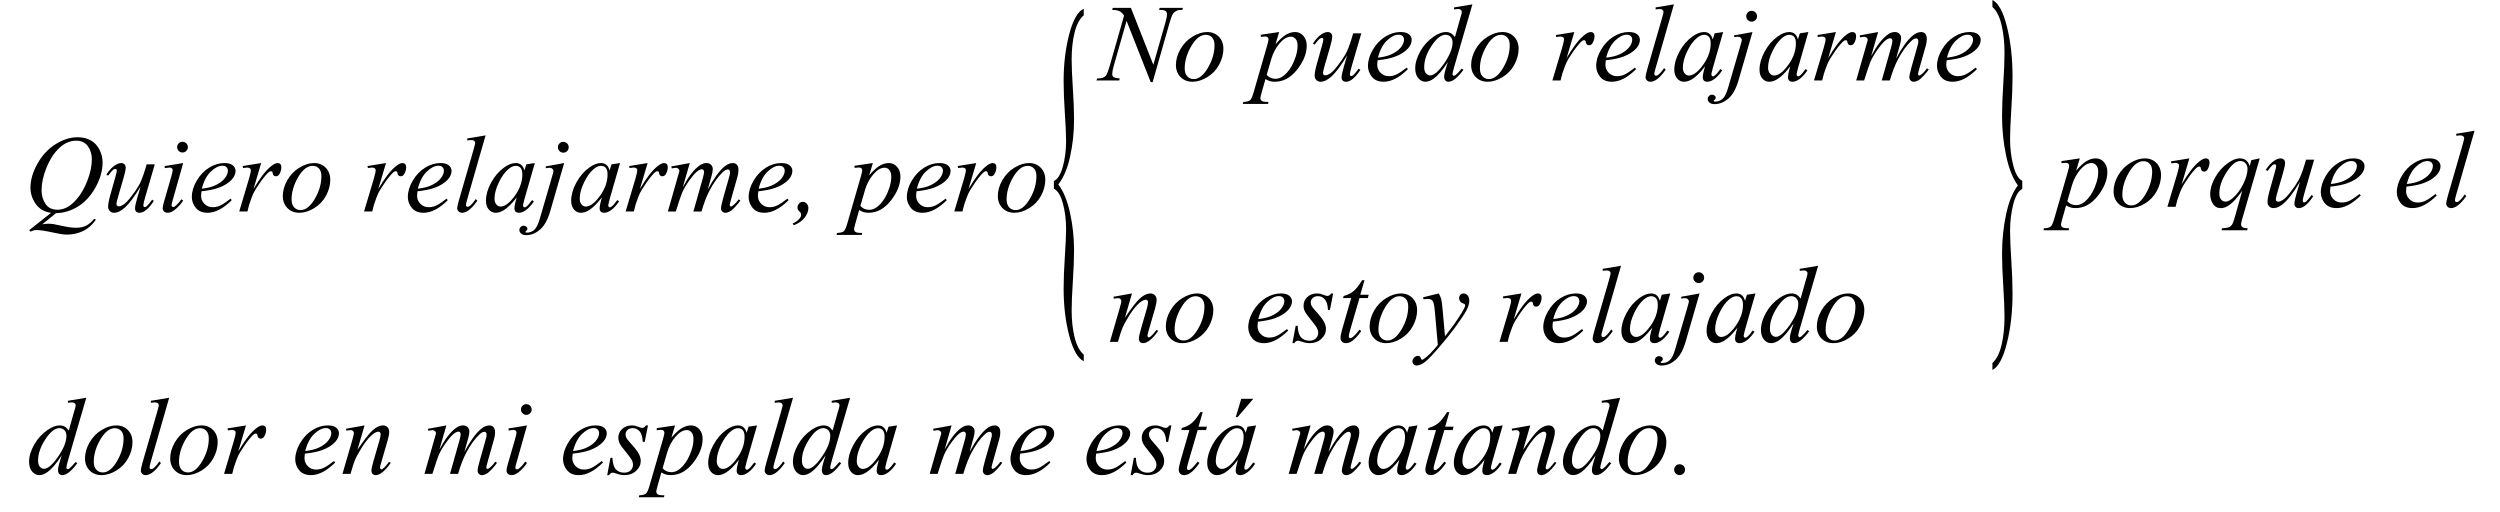 <?xml version="1.0" encoding="UTF-8" standalone="no"?>

<svg xmlns:rdf="http://www.w3.org/1999/02/22-rdf-syntax-ns#" xmlns="http://www.w3.org/2000/svg" height="214.798" width="1049.181" version="1.1" >


 <g style="font-size:46px;font-family:Times New Roman;fill:#000000;letter-spacing:0px;text-anchor:middle;font-style:normal;word-spacing:0px;font-weight:normal;line-height:100%;text-align:center;">

  <path d="m23.516,89.451-5.795,4.694c0.913-0.165,1.759-0.247,2.538-0.247,0.749-0,1.441,0.045,2.078,0.135,0.636,0.09,1.999,0.371,4.088,0.842,2.089,0.472,3.912,0.708,5.469,0.708,1.662-0,3.073-0.288,4.234-0.865,1.16-0.577,2.287-1.539,3.38-2.886l0.741,0.359c-1.542,2.216-3.362,3.815-5.458,4.795-2.096,0.981-4.32,1.471-6.671,1.471-1.303-0-3.085-0.255-5.346-0.764-3.459-0.764-5.877-1.146-7.255-1.146-0.524-0-0.951,0.037-1.28,0.112-0.329,0.075-0.824,0.255-1.482,0.539l-0.517-0.606,9.209-7.277c-2.845-0.389-5.001-1.64-6.469-3.751-1.467-2.111-2.201-4.365-2.201-6.761-0-3.279,0.992-6.671,2.976-10.175,1.984-3.504,4.522-6.218,7.614-8.142,3.092-1.924,6.128-2.886,9.108-2.886,2.216,0,4.107,0.449,5.671,1.348,1.565,0.898,2.774,2.205,3.627,3.919,0.853,1.715,1.28,3.47,1.28,5.267-0,3.444-0.981,6.933-2.942,10.467-1.962,3.534-4.399,6.21-7.311,8.03-2.912,1.819-6.008,2.759-9.288,2.819zm8.423-30.412c-1.497,0-2.961,0.371-4.391,1.112-1.43,0.741-2.849,1.954-4.256,3.639-1.408,1.685-2.673,3.89-3.796,6.615-1.363,3.354-2.044,6.521-2.044,9.501-0,2.126,0.547,4.009,1.64,5.649,1.093,1.64,2.77,2.459,5.031,2.459,1.348,0,2.68-0.337,3.998-1.011,1.318-0.674,2.68-1.819,4.088-3.437,1.797-2.066,3.302-4.694,4.515-7.884,1.213-3.189,1.819-6.154,1.819-8.895-0-2.021-0.547-3.818-1.64-5.391-1.093-1.572-2.748-2.358-4.964-2.358z"/>

  <path d="m64.957,68.967-3.908,13.387c-0.584,1.992-0.876,3.249-0.876,3.773-0,0.27,0.049,0.468,0.146,0.595,0.097,0.127,0.228,0.191,0.393,0.191,0.255,0,0.535-0.116,0.842-0.348,0.307-0.232,1.082-1.157,2.325-2.774l0.674,0.517c-1.183,1.872-2.396,3.249-3.639,4.133-0.824,0.569-1.617,0.854-2.381,0.854-0.584,0-1.041-0.165-1.37-0.494-0.329-0.329-0.494-0.756-0.494-1.28-0-0.509,0.097-1.183,0.292-2.021,0.24-1.108,0.921-3.519,2.044-7.232-2.546,4.178-4.676,7.06-6.39,8.647-1.715,1.587-3.306,2.381-4.773,2.381-0.689,0-1.273-0.24-1.752-0.719-0.479-0.479-0.719-1.086-0.719-1.819-0-1.123,0.329-2.845,0.988-5.166l1.954-6.94c0.479-1.662,0.719-2.695,0.719-3.1-0-0.18-0.064-0.333-0.191-0.46-0.127-0.127-0.266-0.191-0.416-0.191-0.314,0-0.629,0.112-0.943,0.337-0.314,0.225-1.026,1.056-2.134,2.493l-0.696-0.494c1.123-1.737,2.313-3.017,3.571-3.841,0.958-0.644,1.842-0.966,2.65-0.966,0.554,0,1.007,0.176,1.359,0.528,0.352,0.352,0.528,0.805,0.528,1.359-0,0.809-0.299,2.254-0.898,4.335l-2.111,7.255c-0.584,1.977-0.876,3.227-0.876,3.751-0,0.285,0.094,0.513,0.281,0.685,0.187,0.172,0.438,0.258,0.752,0.258,0.494,0,1.138-0.247,1.932-0.741,0.794-0.494,1.853-1.591,3.178-3.291,1.325-1.7,2.418-3.294,3.279-4.784,0.861-1.49,1.778-3.86,2.751-7.109l0.494-1.707z"/>

  <path d="m76.591,59.51c0.629,0,1.16,0.217,1.595,0.651,0.434,0.434,0.651,0.966,0.651,1.595-0,0.614-0.221,1.142-0.663,1.583-0.442,0.442-0.97,0.663-1.583,0.663-0.614,0-1.142-0.221-1.583-0.663-0.442-0.442-0.663-0.97-0.663-1.583-0-0.629,0.217-1.16,0.651-1.595,0.434-0.434,0.966-0.651,1.595-0.651zm0.292,8.917-4.447,15.745c-0.299,1.063-0.449,1.7-0.449,1.909-0,0.24,0.071,0.434,0.213,0.584,0.142,0.15,0.311,0.225,0.505,0.225,0.225,0,0.494-0.12,0.809-0.359,0.854-0.674,1.715-1.632,2.583-2.875l0.786,0.517c-1.018,1.557-2.216,2.868-3.594,3.931-1.018,0.794-1.992,1.19-2.92,1.19-0.614,0-1.116-0.183-1.505-0.55-0.389-0.367-0.584-0.827-0.584-1.381-0-0.554,0.187-1.475,0.562-2.763l2.92-10.062c0.479-1.647,0.719-2.68,0.719-3.1-0-0.329-0.116-0.599-0.348-0.809-0.232-0.21-0.55-0.314-0.955-0.314-0.329,0-1.011,0.082-2.044,0.247v-0.876z"/>

  <path d="m84.543,80.287c-0.105,0.749-0.157,1.37-0.157,1.864-0,1.333,0.472,2.467,1.415,3.403,0.943,0.936,2.089,1.404,3.437,1.404,1.078,0,2.115-0.221,3.111-0.663,0.996-0.442,2.474-1.419,4.436-2.931l0.472,0.651c-3.549,3.519-6.933,5.278-10.152,5.278-2.186,0-3.833-0.689-4.941-2.066-1.108-1.378-1.662-2.897-1.662-4.56-0-2.231,0.689-4.515,2.066-6.851,1.378-2.336,3.107-4.152,5.188-5.447,2.081-1.295,4.223-1.943,6.424-1.943,1.587,0,2.763,0.322,3.526,0.966,0.764,0.644,1.145,1.408,1.146,2.291-0,1.243-0.494,2.433-1.482,3.571-1.303,1.482-3.219,2.68-5.75,3.594-1.677,0.614-4.035,1.093-7.075,1.438zm0.157-1.101c2.216-0.255,4.02-0.689,5.413-1.303,1.842-0.824,3.223-1.808,4.144-2.954,0.921-1.145,1.381-2.235,1.381-3.268-0-0.629-0.198-1.138-0.595-1.527-0.397-0.389-0.962-0.584-1.696-0.584-1.527,0-3.148,0.812-4.863,2.437-1.715,1.625-2.976,4.024-3.785,7.199z"/>

  <path d="m101.86,69.685,7.749-1.258-3.234,10.916c2.62-4.477,5.001-7.607,7.143-9.389,1.213-1.018,2.201-1.527,2.965-1.527,0.494,0,0.883,0.146,1.168,0.438,0.284,0.292,0.427,0.715,0.427,1.269-0,0.988-0.255,1.932-0.764,2.83-0.359,0.674-0.876,1.011-1.55,1.011-0.344,0-0.64-0.112-0.887-0.337-0.247-0.225-0.401-0.569-0.46-1.033-0.03-0.284-0.097-0.472-0.202-0.562-0.12-0.12-0.262-0.18-0.427-0.18-0.255,0-0.494,0.06-0.719,0.18-0.389,0.21-0.981,0.794-1.774,1.752-1.243,1.467-2.591,3.369-4.043,5.705-0.629,0.988-1.168,2.104-1.617,3.347-0.629,1.707-0.988,2.733-1.078,3.077l-0.719,2.83h-3.437l4.155-13.948c0.479-1.617,0.719-2.77,0.719-3.459-0-0.27-0.112-0.494-0.337-0.674-0.299-0.24-0.696-0.359-1.19-0.359-0.314,0-0.891,0.067-1.729,0.202z"/>

  <path d="m138.606,75.458c-0,2.246-0.595,4.47-1.786,6.671-1.19,2.201-2.849,3.946-4.975,5.233-2.126,1.288-4.193,1.932-6.199,1.932-2.051,0-3.725-0.655-5.02-1.965-1.295-1.31-1.943-3.006-1.943-5.087,0-2.201,0.633-4.41,1.898-6.626,1.265-2.216,2.957-3.968,5.076-5.256,2.119-1.288,4.166-1.932,6.143-1.932,1.977,0,3.605,0.651,4.885,1.954,1.28,1.303,1.92,2.995,1.92,5.076zm-3.729-1.55c-0-1.393-0.341-2.459-1.022-3.201-0.681-0.741-1.561-1.112-2.639-1.112-2.201,0-4.226,1.576-6.076,4.728-1.849,3.152-2.774,6.285-2.774,9.4,0,1.423,0.359,2.519,1.078,3.291,0.719,0.771,1.625,1.157,2.718,1.157,2.111,0,4.092-1.569,5.941-4.706,1.849-3.137,2.774-6.323,2.774-9.557z"/>

  <path d="m154.239,69.685,7.749-1.258-3.234,10.916c2.62-4.477,5.001-7.607,7.143-9.389,1.213-1.018,2.201-1.527,2.965-1.527,0.494,0,0.883,0.146,1.168,0.438,0.284,0.292,0.427,0.715,0.427,1.269-0,0.988-0.255,1.932-0.764,2.83-0.359,0.674-0.876,1.011-1.55,1.011-0.344,0-0.64-0.112-0.887-0.337-0.247-0.225-0.401-0.569-0.46-1.033-0.03-0.284-0.097-0.472-0.202-0.562-0.12-0.12-0.262-0.18-0.427-0.18-0.255,0-0.494,0.06-0.719,0.18-0.389,0.21-0.981,0.794-1.774,1.752-1.243,1.467-2.591,3.369-4.043,5.705-0.629,0.988-1.168,2.104-1.617,3.347-0.629,1.707-0.988,2.733-1.078,3.077l-0.719,2.83h-3.437l4.155-13.948c0.479-1.617,0.719-2.77,0.719-3.459,0-0.27-0.112-0.494-0.337-0.674-0.299-0.24-0.696-0.359-1.19-0.359-0.314,0-0.891,0.067-1.729,0.202z"/>

  <path d="m175.195,80.287c-0.105,0.749-0.157,1.37-0.157,1.864-0,1.333,0.472,2.467,1.415,3.403,0.943,0.936,2.089,1.404,3.437,1.404,1.078,0,2.115-0.221,3.111-0.663,0.996-0.442,2.474-1.419,4.436-2.931l0.472,0.651c-3.549,3.519-6.933,5.278-10.152,5.278-2.186,0-3.833-0.689-4.941-2.066-1.108-1.378-1.662-2.897-1.662-4.56,0-2.231,0.689-4.515,2.066-6.851,1.378-2.336,3.107-4.152,5.188-5.447,2.081-1.295,4.223-1.943,6.424-1.943,1.587,0,2.763,0.322,3.526,0.966,0.764,0.644,1.145,1.408,1.145,2.291-0,1.243-0.494,2.433-1.482,3.571-1.303,1.482-3.219,2.68-5.75,3.594-1.677,0.614-4.035,1.093-7.075,1.438zm0.157-1.101c2.216-0.255,4.021-0.689,5.413-1.303,1.842-0.824,3.223-1.808,4.144-2.954,0.921-1.145,1.381-2.235,1.381-3.268-0-0.629-0.198-1.138-0.595-1.527-0.397-0.389-0.962-0.584-1.696-0.584-1.527,0-3.148,0.812-4.863,2.437-1.715,1.625-2.976,4.024-3.785,7.199z"/>

  <path d="m203.788,56.815-7.682,26.729c-0.374,1.333-0.562,2.149-0.562,2.448-0,0.225,0.071,0.412,0.213,0.562,0.142,0.15,0.318,0.225,0.528,0.225,0.284,0,0.591-0.127,0.921-0.382,0.779-0.614,1.595-1.565,2.448-2.853l0.674,0.696c-1.423,2.007-2.733,3.407-3.931,4.2-0.883,0.569-1.722,0.854-2.516,0.854-0.569,0-1.044-0.195-1.426-0.584-0.382-0.389-0.573-0.839-0.573-1.348,0-0.539,0.24-1.647,0.719-3.324l6.087-21.068c0.494-1.722,0.741-2.71,0.741-2.965-0-0.359-0.142-0.655-0.427-0.887-0.285-0.232-0.726-0.348-1.325-0.348-0.344,0-0.869,0.052-1.572,0.157v-0.831z"/>

  <path d="m224.452,68.427-4.38,15.229-0.494,2.044c-0.045,0.195-0.067,0.359-0.067,0.494-0,0.24,0.075,0.449,0.225,0.629,0.12,0.135,0.27,0.202,0.449,0.202,0.195,0,0.449-0.12,0.764-0.359,0.584-0.434,1.363-1.333,2.336-2.695l0.764,0.539c-1.033,1.557-2.096,2.744-3.189,3.56-1.093,0.816-2.104,1.224-3.032,1.224-0.644,0-1.127-0.161-1.449-0.483-0.322-0.322-0.483-0.79-0.483-1.404-0-0.734,0.165-1.7,0.494-2.897l0.472-1.685c-1.962,2.561-3.766,4.35-5.413,5.368-1.183,0.734-2.343,1.101-3.481,1.101-1.093,0-2.036-0.453-2.83-1.359-0.794-0.906-1.19-2.153-1.19-3.74,0-2.381,0.715-4.893,2.145-7.536,1.43-2.643,3.246-4.758,5.447-6.345,1.722-1.258,3.347-1.887,4.874-1.887,0.913,0,1.673,0.24,2.28,0.719,0.606,0.479,1.067,1.273,1.381,2.381l0.809-2.561zm-7.996,1.168c-0.958,0-1.977,0.449-3.055,1.348-1.527,1.273-2.886,3.16-4.077,5.66-1.19,2.501-1.786,4.762-1.786,6.783-0,1.018,0.255,1.823,0.764,2.415,0.509,0.591,1.093,0.887,1.752,0.887,1.632,0,3.407-1.205,5.323-3.616,2.561-3.204,3.841-6.491,3.841-9.86-0-1.273-0.247-2.194-0.741-2.763-0.494-0.569-1.168-0.853-2.021-0.854z"/>

  <path d="m236.401,59.533c0.629,0,1.164,0.221,1.606,0.663,0.442,0.442,0.663,0.977,0.663,1.606-0,0.629-0.221,1.164-0.663,1.606-0.442,0.442-0.977,0.663-1.606,0.663-0.629,0-1.164-0.221-1.606-0.663-0.442-0.442-0.663-0.977-0.663-1.606-0-0.629,0.221-1.164,0.663-1.606,0.442-0.442,0.977-0.663,1.606-0.663zm0.359,8.895-5.817,20.103c-1.033,3.594-2.452,6.184-4.256,7.771-1.804,1.587-3.755,2.381-5.851,2.381-0.943-0-1.658-0.217-2.145-0.651-0.487-0.434-0.73-0.951-0.73-1.55,0-0.464,0.183-0.872,0.55-1.224,0.367-0.352,0.79-0.528,1.269-0.528,0.434-0,0.816,0.142,1.146,0.427,0.27,0.225,0.404,0.479,0.404,0.764,0,0.389-0.187,0.726-0.562,1.011-0.21,0.165-0.314,0.299-0.314,0.404l0.045,0.112c0.045,0.06,0.112,0.105,0.202,0.135,0.09,0.03,0.225,0.045,0.404,0.045,1.213-0,2.25-0.386,3.111-1.157,0.861-0.771,1.628-2.31,2.302-4.616l5.031-17.25c0.494-1.692,0.741-2.628,0.741-2.808-0-0.359-0.161-0.681-0.483-0.966-0.322-0.284-0.73-0.427-1.224-0.427-0.195,0-0.419,0.022-0.674,0.067-0.195,0.03-0.479,0.075-0.854,0.135v-0.786z"/>

  <path d="m260.21,68.427-4.38,15.229-0.494,2.044c-0.045,0.195-0.067,0.359-0.067,0.494-0,0.24,0.075,0.449,0.225,0.629,0.12,0.135,0.27,0.202,0.449,0.202,0.195,0,0.449-0.12,0.764-0.359,0.584-0.434,1.363-1.333,2.336-2.695l0.764,0.539c-1.033,1.557-2.096,2.744-3.189,3.56-1.093,0.816-2.104,1.224-3.032,1.224-0.644,0-1.127-0.161-1.449-0.483-0.322-0.322-0.483-0.79-0.483-1.404-0-0.734,0.165-1.7,0.494-2.897l0.472-1.685c-1.962,2.561-3.766,4.35-5.413,5.368-1.183,0.734-2.343,1.101-3.481,1.101-1.093,0-2.036-0.453-2.83-1.359-0.794-0.906-1.19-2.153-1.19-3.74,0-2.381,0.715-4.893,2.145-7.536,1.43-2.643,3.246-4.758,5.447-6.345,1.722-1.258,3.347-1.887,4.874-1.887,0.913,0,1.673,0.24,2.28,0.719,0.606,0.479,1.067,1.273,1.381,2.381l0.809-2.561zm-7.996,1.168c-0.958,0-1.977,0.449-3.055,1.348-1.527,1.273-2.886,3.16-4.077,5.66-1.19,2.501-1.786,4.762-1.786,6.783-0,1.018,0.255,1.823,0.764,2.415,0.509,0.591,1.093,0.887,1.752,0.887,1.632,0,3.407-1.205,5.323-3.616,2.561-3.204,3.841-6.491,3.841-9.86-0-1.273-0.247-2.194-0.741-2.763-0.494-0.569-1.168-0.853-2.021-0.854z"/>

  <path d="m264.028,69.685,7.749-1.258-3.234,10.916c2.62-4.477,5.001-7.607,7.143-9.389,1.213-1.018,2.201-1.527,2.965-1.527,0.494,0,0.883,0.146,1.168,0.438,0.284,0.292,0.427,0.715,0.427,1.269-0,0.988-0.255,1.932-0.764,2.83-0.359,0.674-0.876,1.011-1.55,1.011-0.344,0-0.64-0.112-0.887-0.337-0.247-0.225-0.401-0.569-0.46-1.033-0.03-0.284-0.097-0.472-0.202-0.562-0.12-0.12-0.262-0.18-0.427-0.18-0.255,0-0.494,0.06-0.719,0.18-0.389,0.21-0.981,0.794-1.774,1.752-1.243,1.467-2.591,3.369-4.043,5.705-0.629,0.988-1.168,2.104-1.617,3.347-0.629,1.707-0.988,2.733-1.078,3.077l-0.719,2.83h-3.437l4.155-13.948c0.479-1.617,0.719-2.77,0.719-3.459-0-0.27-0.112-0.494-0.337-0.674-0.299-0.24-0.696-0.359-1.19-0.359-0.314,0-0.891,0.067-1.729,0.202z"/>

  <path d="m289.476,68.427-2.92,10.13c1.303-2.381,2.411-4.17,3.324-5.368,1.423-1.857,2.808-3.204,4.155-4.043,0.794-0.479,1.625-0.719,2.493-0.719,0.749,0,1.37,0.24,1.864,0.719,0.494,0.479,0.741,1.093,0.741,1.842-0,0.734-0.172,1.692-0.517,2.875l-1.595,5.705c2.441-4.567,4.754-7.771,6.94-9.613,1.213-1.018,2.411-1.527,3.594-1.527,0.689,0,1.254,0.236,1.696,0.708,0.442,0.472,0.663,1.202,0.663,2.19-0,0.869-0.135,1.789-0.404,2.763l-2.471,8.737c-0.539,1.902-0.809,2.957-0.809,3.167-0,0.21,0.067,0.389,0.202,0.539,0.09,0.105,0.21,0.157,0.359,0.157,0.15,0,0.412-0.142,0.786-0.427,0.853-0.659,1.655-1.527,2.403-2.605l0.741,0.472c-0.374,0.599-1.037,1.423-1.988,2.471-0.951,1.048-1.763,1.759-2.437,2.134-0.674,0.374-1.295,0.562-1.864,0.562-0.524,0-0.962-0.18-1.314-0.539-0.352-0.359-0.528-0.801-0.528-1.325-0-0.719,0.307-2.164,0.921-4.335l2.044-7.21c0.464-1.662,0.711-2.583,0.741-2.763,0.045-0.284,0.067-0.562,0.067-0.831-0-0.374-0.082-0.666-0.247-0.876-0.18-0.21-0.382-0.314-0.606-0.314-0.629,0-1.295,0.322-1.999,0.966-2.066,1.902-3.998,4.567-5.795,7.996-1.183,2.261-2.291,5.159-3.324,8.692h-3.392l3.841-13.589c0.419-1.467,0.629-2.448,0.629-2.942-0-0.404-0.082-0.704-0.247-0.898-0.165-0.195-0.367-0.292-0.606-0.292-0.494,0-1.018,0.18-1.572,0.539-0.898,0.584-2.055,1.834-3.47,3.751-1.415,1.917-2.512,3.751-3.291,5.503-0.374,0.824-1.265,3.466-2.673,7.929h-3.324l4.155-14.555,0.539-1.887c0.105-0.284,0.157-0.494,0.157-0.629-0-0.329-0.15-0.625-0.449-0.887-0.299-0.262-0.681-0.393-1.146-0.393-0.195,0-0.734,0.09-1.617,0.27l-0.202-0.831z"/>

  <path d="m318.226,80.287c-0.105,0.749-0.157,1.37-0.157,1.864-0,1.333,0.472,2.467,1.415,3.403,0.943,0.936,2.089,1.404,3.437,1.404,1.078,0,2.115-0.221,3.111-0.663,0.996-0.442,2.474-1.419,4.436-2.931l0.472,0.651c-3.549,3.519-6.933,5.278-10.152,5.278-2.186,0-3.833-0.689-4.941-2.066-1.108-1.378-1.662-2.897-1.662-4.56,0-2.231,0.689-4.515,2.066-6.851,1.378-2.336,3.107-4.152,5.188-5.447,2.081-1.295,4.223-1.943,6.424-1.943,1.587,0,2.763,0.322,3.526,0.966,0.764,0.644,1.145,1.408,1.145,2.291-0,1.243-0.494,2.433-1.482,3.571-1.303,1.482-3.219,2.68-5.75,3.594-1.677,0.614-4.035,1.093-7.075,1.438zm0.157-1.101c2.216-0.255,4.021-0.689,5.413-1.303,1.842-0.824,3.223-1.808,4.144-2.954,0.921-1.145,1.381-2.235,1.381-3.268-0-0.629-0.198-1.138-0.595-1.527-0.397-0.389-0.962-0.584-1.696-0.584-1.527,0-3.148,0.812-4.863,2.437-1.715,1.625-2.976,4.024-3.785,7.199z"/>

  <path d="m332.669,93.808c1.123-0.509,2.036-1.153,2.74-1.932,0.539-0.599,0.809-1.175,0.809-1.729-0-0.27-0.045-0.517-0.135-0.741-0.06-0.12-0.27-0.359-0.629-0.719-0.359-0.359-0.562-0.606-0.606-0.741-0.105-0.255-0.157-0.547-0.157-0.876,0-0.644,0.221-1.198,0.663-1.662,0.442-0.464,0.962-0.696,1.561-0.696,0.614,0,1.157,0.247,1.628,0.741,0.472,0.494,0.708,1.116,0.708,1.864,0,1.333-0.524,2.68-1.572,4.043-1.048,1.363-2.568,2.418-4.56,3.167z"/>

  <path d="m366.315,68.427-1.55,5.166c1.632-1.917,3.088-3.257,4.369-4.021,1.28-0.764,2.587-1.145,3.919-1.146,1.333,0,2.471,0.528,3.414,1.583,0.943,1.056,1.415,2.43,1.415,4.122-0,3.294-1.34,6.645-4.021,10.051-2.68,3.407-5.802,5.11-9.366,5.11-0.749,0-1.411-0.082-1.988-0.247-0.577-0.165-1.224-0.457-1.943-0.876l-1.64,5.795c-0.329,1.138-0.494,1.879-0.494,2.224,0,0.329,0.086,0.61,0.258,0.842,0.172,0.232,0.453,0.412,0.842,0.539,0.389,0.127,1.16,0.191,2.313,0.191l-0.202,0.831h-10.579l0.225-0.831c1.393-0.06,2.332-0.299,2.819-0.719,0.487-0.419,1-1.58,1.539-3.481l5.683-19.676c0.344-1.243,0.517-2.014,0.517-2.313-0-0.404-0.116-0.719-0.348-0.943-0.232-0.225-0.588-0.337-1.067-0.337-0.434,0-1.041,0.052-1.819,0.157v-0.876zm-5.233,17.969c0.928,1.108,2.179,1.662,3.751,1.662,0.779,0,1.572-0.217,2.381-0.651,0.809-0.434,1.598-1.078,2.37-1.932,0.771-0.854,1.464-1.838,2.078-2.954,0.614-1.116,1.164-2.43,1.651-3.942,0.487-1.512,0.73-3.01,0.73-4.492-0-1.198-0.273-2.115-0.82-2.751-0.547-0.636-1.187-0.955-1.92-0.955-1.617,0-3.216,0.928-4.795,2.785-1.58,1.857-2.736,4.028-3.47,6.514z"/>

  <path d="m384.621,80.287c-0.105,0.749-0.157,1.37-0.157,1.864,0,1.333,0.472,2.467,1.415,3.403,0.943,0.936,2.089,1.404,3.437,1.404,1.078,0,2.115-0.221,3.111-0.663,0.996-0.442,2.474-1.419,4.436-2.931l0.472,0.651c-3.549,3.519-6.933,5.278-10.152,5.278-2.186,0-3.833-0.689-4.941-2.066-1.108-1.378-1.662-2.897-1.662-4.56,0-2.231,0.689-4.515,2.066-6.851,1.378-2.336,3.107-4.152,5.188-5.447,2.081-1.295,4.223-1.943,6.424-1.943,1.587,0,2.763,0.322,3.526,0.966,0.764,0.644,1.145,1.408,1.146,2.291-0,1.243-0.494,2.433-1.482,3.571-1.303,1.482-3.219,2.68-5.75,3.594-1.677,0.614-4.035,1.093-7.075,1.438zm0.157-1.101c2.216-0.255,4.021-0.689,5.413-1.303,1.842-0.824,3.223-1.808,4.144-2.954,0.921-1.145,1.381-2.235,1.381-3.268-0-0.629-0.198-1.138-0.595-1.527-0.397-0.389-0.962-0.584-1.696-0.584-1.527,0-3.148,0.812-4.863,2.437-1.715,1.625-2.976,4.024-3.785,7.199z"/>

  <path d="m401.938,69.685,7.749-1.258-3.234,10.916c2.62-4.477,5.001-7.607,7.143-9.389,1.213-1.018,2.201-1.527,2.965-1.527,0.494,0,0.883,0.146,1.168,0.438,0.284,0.292,0.427,0.715,0.427,1.269-0,0.988-0.255,1.932-0.764,2.83-0.359,0.674-0.876,1.011-1.55,1.011-0.344,0-0.64-0.112-0.887-0.337-0.247-0.225-0.401-0.569-0.46-1.033-0.03-0.284-0.097-0.472-0.202-0.562-0.12-0.12-0.262-0.18-0.427-0.18-0.255,0-0.494,0.06-0.719,0.18-0.389,0.21-0.981,0.794-1.774,1.752-1.243,1.467-2.591,3.369-4.043,5.705-0.629,0.988-1.168,2.104-1.617,3.347-0.629,1.707-0.988,2.733-1.078,3.077l-0.719,2.83h-3.437l4.155-13.948c0.479-1.617,0.719-2.77,0.719-3.459,0-0.27-0.112-0.494-0.337-0.674-0.299-0.24-0.696-0.359-1.19-0.359-0.314,0-0.891,0.067-1.729,0.202z"/>

  <path d="m438.684,75.458c-0,2.246-0.595,4.47-1.786,6.671-1.19,2.201-2.849,3.946-4.975,5.233-2.126,1.288-4.193,1.932-6.199,1.932-2.051,0-3.725-0.655-5.02-1.965-1.295-1.31-1.943-3.006-1.943-5.087,0-2.201,0.633-4.41,1.898-6.626,1.265-2.216,2.957-3.968,5.076-5.256,2.119-1.288,4.167-1.932,6.143-1.932,1.977,0,3.605,0.651,4.885,1.954,1.28,1.303,1.92,2.995,1.92,5.076zm-3.729-1.55c-0-1.393-0.341-2.459-1.022-3.201-0.681-0.741-1.561-1.112-2.639-1.112-2.201,0-4.226,1.576-6.076,4.728-1.849,3.152-2.774,6.285-2.774,9.4-0,1.423,0.359,2.519,1.078,3.291,0.719,0.771,1.625,1.157,2.718,1.157,2.111,0,4.092-1.569,5.941-4.706,1.849-3.137,2.774-6.323,2.774-9.557z"/>

 </g>

 <g style="font-size:46px;font-family:Times New Roman;fill:#000000;letter-spacing:0px;text-anchor:middle;font-style:normal;word-spacing:0px;font-weight:normal;line-height:100%;text-align:center;">

  <path d="m474.612,3.311,9.411,23.876,5.099-17.834c0.419-1.467,0.629-2.605,0.629-3.414-0-0.554-0.195-0.988-0.584-1.303-0.389-0.314-1.116-0.472-2.179-0.472-0.18,0-0.367-0.007-0.562-0.022l0.247-0.831h9.793l-0.27,0.831c-1.018-0.015-1.774,0.09-2.269,0.314-0.704,0.314-1.228,0.719-1.572,1.213-0.479,0.704-0.966,1.932-1.46,3.684l-7.165,25.111h-0.809l-10.13-25.695-5.413,18.979c-0.404,1.438-0.606,2.538-0.606,3.302,0,0.569,0.183,1,0.55,1.292,0.367,0.292,1.239,0.49,2.617,0.595l-0.225,0.831h-9.568l0.314-0.831c1.198-0.03,1.999-0.135,2.403-0.314,0.614-0.27,1.071-0.621,1.37-1.056,0.434-0.659,0.921-1.932,1.46-3.818l6.042-21.181c-0.584-0.898-1.209-1.516-1.875-1.853-0.666-0.337-1.703-0.528-3.111-0.573l0.247-0.831z"/>

  <path d="m513.425,20.471c-0,2.246-0.595,4.47-1.786,6.671-1.19,2.201-2.849,3.946-4.975,5.233-2.126,1.288-4.193,1.932-6.199,1.932-2.051-0-3.725-0.655-5.02-1.965-1.295-1.31-1.943-3.006-1.943-5.087,0-2.201,0.633-4.41,1.898-6.626,1.265-2.216,2.957-3.968,5.076-5.256,2.119-1.288,4.166-1.932,6.143-1.932,1.977,0,3.605,0.651,4.885,1.954,1.28,1.303,1.92,2.995,1.92,5.076zm-3.729-1.55c-0-1.393-0.341-2.459-1.022-3.201-0.681-0.741-1.561-1.112-2.639-1.112-2.201,0-4.226,1.576-6.076,4.728-1.849,3.152-2.774,6.285-2.774,9.4,0,1.423,0.359,2.519,1.078,3.291,0.719,0.771,1.625,1.157,2.718,1.157,2.111,0,4.092-1.569,5.941-4.706,1.849-3.137,2.774-6.323,2.774-9.557z"/>

  <path d="m536.829,13.441-1.55,5.166c1.632-1.917,3.088-3.257,4.369-4.021,1.28-0.764,2.587-1.145,3.919-1.146,1.333,0,2.471,0.528,3.414,1.583,0.943,1.056,1.415,2.43,1.415,4.122-0,3.294-1.34,6.645-4.021,10.051-2.68,3.407-5.802,5.11-9.366,5.11-0.749-0-1.411-0.082-1.988-0.247-0.577-0.165-1.224-0.457-1.943-0.876l-1.64,5.795c-0.329,1.138-0.494,1.879-0.494,2.224,0,0.329,0.086,0.61,0.258,0.842,0.172,0.232,0.453,0.412,0.842,0.539,0.389,0.127,1.16,0.191,2.313,0.191l-0.202,0.831h-10.579l0.225-0.831c1.393-0.06,2.332-0.299,2.819-0.719,0.487-0.419,1-1.58,1.539-3.481l5.683-19.676c0.344-1.243,0.517-2.014,0.517-2.313,0-0.404-0.116-0.719-0.348-0.943-0.232-0.225-0.588-0.337-1.067-0.337-0.434,0-1.041,0.052-1.819,0.157v-0.876zm-5.233,17.969c0.928,1.108,2.179,1.662,3.751,1.662,0.779,0,1.572-0.217,2.381-0.651,0.809-0.434,1.598-1.078,2.37-1.932,0.771-0.854,1.464-1.838,2.078-2.954,0.614-1.116,1.164-2.43,1.651-3.942,0.487-1.512,0.73-3.01,0.73-4.492-0-1.198-0.273-2.115-0.82-2.751-0.547-0.636-1.187-0.955-1.92-0.955-1.617,0-3.216,0.928-4.795,2.785-1.58,1.857-2.736,4.028-3.47,6.514z"/>

  <path d="m571.306,13.98-3.908,13.387c-0.584,1.992-0.876,3.249-0.876,3.773-0,0.27,0.049,0.468,0.146,0.595,0.097,0.127,0.228,0.191,0.393,0.191,0.255,0,0.535-0.116,0.842-0.348,0.307-0.232,1.082-1.157,2.325-2.774l0.674,0.517c-1.183,1.872-2.396,3.249-3.639,4.133-0.824,0.569-1.617,0.854-2.381,0.854-0.584-0-1.041-0.165-1.37-0.494-0.329-0.329-0.494-0.756-0.494-1.28-0-0.509,0.097-1.183,0.292-2.021,0.24-1.108,0.921-3.519,2.044-7.232-2.546,4.178-4.676,7.06-6.39,8.647-1.715,1.587-3.306,2.381-4.773,2.381-0.689-0-1.273-0.24-1.752-0.719-0.479-0.479-0.719-1.086-0.719-1.819,0-1.123,0.329-2.845,0.988-5.166l1.954-6.94c0.479-1.662,0.719-2.695,0.719-3.1,0-0.18-0.064-0.333-0.191-0.46-0.127-0.127-0.266-0.191-0.416-0.191-0.314,0-0.629,0.112-0.943,0.337-0.314,0.225-1.026,1.056-2.134,2.493l-0.696-0.494c1.123-1.737,2.313-3.017,3.571-3.841,0.958-0.644,1.842-0.966,2.65-0.966,0.554,0,1.007,0.176,1.359,0.528,0.352,0.352,0.528,0.805,0.528,1.359-0,0.809-0.299,2.254-0.898,4.335l-2.111,7.255c-0.584,1.977-0.876,3.227-0.876,3.751-0,0.285,0.094,0.513,0.281,0.685,0.187,0.172,0.438,0.258,0.752,0.258,0.494,0,1.138-0.247,1.932-0.741,0.794-0.494,1.853-1.591,3.178-3.291,1.325-1.7,2.418-3.294,3.279-4.784,0.861-1.49,1.778-3.86,2.751-7.109l0.494-1.707z"/>

  <path d="m578.135,25.3c-0.105,0.749-0.157,1.37-0.157,1.864,0,1.333,0.472,2.467,1.415,3.403,0.943,0.936,2.089,1.404,3.437,1.404,1.078,0,2.115-0.221,3.111-0.663,0.996-0.442,2.474-1.419,4.436-2.931l0.472,0.651c-3.549,3.519-6.933,5.278-10.152,5.278-2.186-0-3.833-0.689-4.941-2.066-1.108-1.378-1.662-2.897-1.662-4.56,0-2.231,0.689-4.515,2.066-6.851,1.378-2.336,3.107-4.152,5.188-5.447,2.081-1.295,4.223-1.943,6.424-1.943,1.587,0,2.763,0.322,3.526,0.966,0.764,0.644,1.145,1.408,1.146,2.291-0,1.243-0.494,2.433-1.482,3.571-1.303,1.482-3.219,2.68-5.75,3.594-1.677,0.614-4.035,1.093-7.075,1.438zm0.157-1.101c2.216-0.255,4.021-0.689,5.413-1.303,1.842-0.824,3.223-1.808,4.144-2.954,0.921-1.145,1.381-2.235,1.381-3.268-0-0.629-0.198-1.138-0.595-1.527-0.397-0.389-0.962-0.584-1.696-0.584-1.527,0-3.148,0.812-4.863,2.437-1.715,1.625-2.976,4.024-3.785,7.199z"/>

  <path d="m617.935,1.828-7.727,26.504c-0.419,1.438-0.629,2.381-0.629,2.83-0,0.15,0.064,0.292,0.191,0.427,0.127,0.135,0.258,0.202,0.393,0.202,0.195,0,0.427-0.097,0.696-0.292,0.509-0.359,1.363-1.258,2.561-2.695l0.764,0.472c-1.078,1.497-2.167,2.71-3.268,3.639-1.101,0.928-2.13,1.393-3.088,1.393-0.509-0-0.928-0.18-1.258-0.539-0.329-0.359-0.494-0.868-0.494-1.527-0-0.854,0.225-1.999,0.674-3.437l0.876-2.785c-2.171,3.354-4.148,5.675-5.93,6.963-1.228,0.883-2.403,1.325-3.526,1.325-1.138-0-2.13-0.505-2.976-1.516-0.846-1.011-1.269-2.385-1.269-4.122,0-2.231,0.711-4.612,2.134-7.143,1.423-2.531,3.302-4.59,5.638-6.177,1.842-1.273,3.534-1.909,5.076-1.909,0.809,0,1.505,0.165,2.089,0.494,0.584,0.329,1.16,0.876,1.73,1.64l2.201-7.816c0.165-0.554,0.299-0.996,0.404-1.325,0.18-0.599,0.27-1.093,0.27-1.482-0-0.314-0.112-0.576-0.337-0.786-0.314-0.255-0.719-0.382-1.213-0.382-0.344,0-0.913,0.052-1.707,0.157v-0.831zm-8.333,15.947c-0-0.958-0.277-1.729-0.831-2.313-0.554-0.584-1.258-0.876-2.111-0.876-1.887,0-3.852,1.557-5.896,4.672-2.044,3.115-3.066,6.094-3.066,8.939-0,1.123,0.247,1.98,0.741,2.572,0.494,0.591,1.086,0.887,1.774,0.887,1.557,0,3.511-1.685,5.862-5.054,2.351-3.369,3.526-6.312,3.526-8.827z"/>

  <path d="m637.319,20.471c-0,2.246-0.595,4.47-1.786,6.671-1.19,2.201-2.849,3.946-4.975,5.233-2.126,1.288-4.193,1.932-6.199,1.932-2.051-0-3.725-0.655-5.02-1.965-1.295-1.31-1.943-3.006-1.943-5.087,0-2.201,0.633-4.41,1.898-6.626,1.265-2.216,2.957-3.968,5.076-5.256,2.119-1.288,4.166-1.932,6.143-1.932,1.977,0,3.605,0.651,4.885,1.954,1.28,1.303,1.92,2.995,1.92,5.076zm-3.729-1.55c-0-1.393-0.341-2.459-1.022-3.201-0.681-0.741-1.561-1.112-2.639-1.112-2.201,0-4.226,1.576-6.076,4.728-1.849,3.152-2.774,6.285-2.774,9.4,0,1.423,0.359,2.519,1.078,3.291,0.719,0.771,1.625,1.157,2.718,1.157,2.111,0,4.092-1.569,5.941-4.706,1.849-3.137,2.774-6.323,2.774-9.557z"/>

  <path d="m652.952,14.699,7.749-1.258-3.234,10.916c2.62-4.477,5.001-7.607,7.143-9.389,1.213-1.018,2.201-1.527,2.965-1.527,0.494,0,0.883,0.146,1.168,0.438,0.284,0.292,0.427,0.715,0.427,1.269-0,0.988-0.255,1.932-0.764,2.83-0.359,0.674-0.876,1.011-1.55,1.011-0.344,0-0.64-0.112-0.887-0.337-0.247-0.225-0.401-0.569-0.46-1.033-0.03-0.284-0.097-0.472-0.202-0.562-0.12-0.12-0.262-0.18-0.427-0.18-0.255,0-0.494,0.06-0.719,0.18-0.389,0.21-0.981,0.794-1.774,1.752-1.243,1.467-2.591,3.369-4.043,5.705-0.629,0.988-1.168,2.104-1.617,3.347-0.629,1.707-0.988,2.733-1.078,3.077l-0.719,2.83h-3.437l4.155-13.948c0.479-1.617,0.719-2.77,0.719-3.459-0-0.27-0.112-0.494-0.337-0.674-0.299-0.24-0.696-0.359-1.19-0.359-0.314,0-0.891,0.067-1.729,0.202z"/>

  <path d="m673.908,25.3c-0.105,0.749-0.157,1.37-0.157,1.864,0,1.333,0.472,2.467,1.415,3.403,0.943,0.936,2.089,1.404,3.437,1.404,1.078,0,2.115-0.221,3.111-0.663,0.996-0.442,2.474-1.419,4.436-2.931l0.472,0.651c-3.549,3.519-6.933,5.278-10.152,5.278-2.186-0-3.833-0.689-4.941-2.066-1.108-1.378-1.662-2.897-1.662-4.56,0-2.231,0.689-4.515,2.066-6.851,1.378-2.336,3.107-4.152,5.188-5.447,2.081-1.295,4.223-1.943,6.424-1.943,1.587,0,2.763,0.322,3.526,0.966,0.764,0.644,1.145,1.408,1.146,2.291-0,1.243-0.494,2.433-1.482,3.571-1.303,1.482-3.219,2.68-5.75,3.594-1.677,0.614-4.035,1.093-7.075,1.438zm0.157-1.101c2.216-0.255,4.02-0.689,5.413-1.303,1.842-0.824,3.223-1.808,4.144-2.954,0.921-1.145,1.381-2.235,1.381-3.268-0-0.629-0.198-1.138-0.595-1.527-0.397-0.389-0.962-0.584-1.696-0.584-1.527,0-3.148,0.812-4.863,2.437-1.715,1.625-2.976,4.024-3.785,7.199z"/>

  <path d="m702.501,1.828-7.682,26.729c-0.374,1.333-0.562,2.149-0.562,2.448-0,0.225,0.071,0.412,0.213,0.562,0.142,0.15,0.318,0.225,0.528,0.225,0.284,0,0.591-0.127,0.921-0.382,0.779-0.614,1.595-1.565,2.448-2.853l0.674,0.696c-1.423,2.007-2.733,3.407-3.931,4.2-0.883,0.569-1.722,0.854-2.516,0.854-0.569-0-1.044-0.195-1.426-0.584-0.382-0.389-0.573-0.839-0.573-1.348-0-0.539,0.24-1.647,0.719-3.324l6.087-21.068c0.494-1.722,0.741-2.71,0.741-2.965-0-0.359-0.142-0.655-0.427-0.887-0.285-0.232-0.726-0.348-1.325-0.348-0.344,0-0.869,0.052-1.572,0.157v-0.831z"/>

  <path d="m723.165,13.441-4.38,15.229-0.494,2.044c-0.045,0.195-0.067,0.359-0.067,0.494-0,0.24,0.075,0.449,0.225,0.629,0.12,0.135,0.27,0.202,0.449,0.202,0.195,0,0.449-0.12,0.764-0.359,0.584-0.434,1.363-1.333,2.336-2.695l0.764,0.539c-1.033,1.557-2.096,2.744-3.189,3.56-1.093,0.816-2.104,1.224-3.032,1.224-0.644-0-1.127-0.161-1.449-0.483-0.322-0.322-0.483-0.79-0.483-1.404-0-0.734,0.165-1.7,0.494-2.897l0.472-1.685c-1.962,2.561-3.766,4.35-5.413,5.368-1.183,0.734-2.343,1.101-3.481,1.101-1.093-0-2.036-0.453-2.83-1.359-0.794-0.906-1.19-2.153-1.19-3.74,0-2.381,0.715-4.893,2.145-7.536,1.43-2.643,3.246-4.758,5.447-6.345,1.722-1.258,3.347-1.887,4.874-1.887,0.913,0,1.673,0.24,2.28,0.719,0.606,0.479,1.067,1.273,1.381,2.381l0.809-2.561zm-7.996,1.168c-0.958,0-1.977,0.449-3.055,1.348-1.527,1.273-2.886,3.16-4.077,5.66-1.19,2.501-1.786,4.762-1.786,6.783-0,1.018,0.255,1.823,0.764,2.415,0.509,0.591,1.093,0.887,1.752,0.887,1.632,0,3.407-1.205,5.323-3.616,2.561-3.204,3.841-6.491,3.841-9.86-0-1.273-0.247-2.194-0.741-2.763-0.494-0.569-1.168-0.853-2.021-0.854z"/>

  <path d="m735.114,4.546c0.629,0,1.164,0.221,1.606,0.663,0.442,0.442,0.663,0.977,0.663,1.606-0,0.629-0.221,1.164-0.663,1.606-0.442,0.442-0.977,0.663-1.606,0.663-0.629,0-1.164-0.221-1.606-0.663-0.442-0.442-0.663-0.977-0.663-1.606-0-0.629,0.221-1.164,0.663-1.606,0.442-0.442,0.977-0.663,1.606-0.663zm0.359,8.895-5.817,20.103c-1.033,3.594-2.452,6.184-4.256,7.771-1.804,1.587-3.755,2.381-5.851,2.381-0.943-0-1.658-0.217-2.145-0.651-0.487-0.434-0.73-0.951-0.73-1.55,0-0.464,0.183-0.872,0.55-1.224,0.367-0.352,0.79-0.528,1.269-0.528,0.434-0,0.816,0.142,1.146,0.427,0.27,0.225,0.404,0.479,0.404,0.764,0,0.389-0.187,0.726-0.562,1.011-0.21,0.165-0.314,0.299-0.314,0.404l0.045,0.112c0.045,0.06,0.112,0.105,0.202,0.135,0.09,0.03,0.225,0.045,0.404,0.045,1.213-0,2.25-0.386,3.111-1.157,0.861-0.771,1.628-2.31,2.302-4.616l5.031-17.25c0.494-1.692,0.741-2.628,0.741-2.808,0-0.359-0.161-0.681-0.483-0.966-0.322-0.284-0.73-0.427-1.224-0.427-0.195,0-0.419,0.022-0.674,0.067-0.195,0.03-0.479,0.075-0.854,0.135v-0.786z"/>

  <path d="m758.923,13.441-4.38,15.229-0.494,2.044c-0.045,0.195-0.067,0.359-0.067,0.494-0,0.24,0.075,0.449,0.225,0.629,0.12,0.135,0.27,0.202,0.449,0.202,0.195,0,0.449-0.12,0.764-0.359,0.584-0.434,1.363-1.333,2.336-2.695l0.764,0.539c-1.033,1.557-2.096,2.744-3.189,3.56-1.093,0.816-2.104,1.224-3.032,1.224-0.644-0-1.127-0.161-1.449-0.483-0.322-0.322-0.483-0.79-0.483-1.404-0-0.734,0.165-1.7,0.494-2.897l0.472-1.685c-1.962,2.561-3.766,4.35-5.413,5.368-1.183,0.734-2.343,1.101-3.481,1.101-1.093-0-2.036-0.453-2.83-1.359-0.794-0.906-1.19-2.153-1.19-3.74,0-2.381,0.715-4.893,2.145-7.536,1.43-2.643,3.246-4.758,5.447-6.345,1.722-1.258,3.347-1.887,4.874-1.887,0.913,0,1.673,0.24,2.28,0.719,0.606,0.479,1.067,1.273,1.381,2.381l0.809-2.561zm-7.996,1.168c-0.958,0-1.977,0.449-3.055,1.348-1.527,1.273-2.886,3.16-4.077,5.66-1.19,2.501-1.786,4.762-1.786,6.783,0,1.018,0.255,1.823,0.764,2.415,0.509,0.591,1.093,0.887,1.752,0.887,1.632,0,3.407-1.205,5.323-3.616,2.561-3.204,3.841-6.491,3.841-9.86-0-1.273-0.247-2.194-0.741-2.763-0.494-0.569-1.168-0.853-2.021-0.854z"/>

  <path d="m762.741,14.699,7.749-1.258-3.234,10.916c2.62-4.477,5.001-7.607,7.143-9.389,1.213-1.018,2.201-1.527,2.965-1.527,0.494,0,0.883,0.146,1.168,0.438,0.284,0.292,0.427,0.715,0.427,1.269-0,0.988-0.255,1.932-0.764,2.83-0.359,0.674-0.876,1.011-1.55,1.011-0.344,0-0.64-0.112-0.887-0.337-0.247-0.225-0.401-0.569-0.46-1.033-0.03-0.284-0.097-0.472-0.202-0.562-0.12-0.12-0.262-0.18-0.427-0.18-0.255,0-0.494,0.06-0.719,0.18-0.389,0.21-0.981,0.794-1.774,1.752-1.243,1.467-2.591,3.369-4.043,5.705-0.629,0.988-1.168,2.104-1.617,3.347-0.629,1.707-0.988,2.733-1.078,3.077l-0.719,2.83h-3.437l4.155-13.948c0.479-1.617,0.719-2.77,0.719-3.459-0-0.27-0.112-0.494-0.337-0.674-0.299-0.24-0.696-0.359-1.19-0.359-0.314,0-0.891,0.067-1.73,0.202z"/>

  <path d="m788.189,13.441-2.92,10.13c1.303-2.381,2.411-4.17,3.324-5.368,1.423-1.857,2.808-3.204,4.155-4.043,0.794-0.479,1.625-0.719,2.493-0.719,0.749,0,1.37,0.24,1.864,0.719,0.494,0.479,0.741,1.093,0.741,1.842-0,0.734-0.172,1.692-0.517,2.875l-1.595,5.705c2.441-4.567,4.754-7.771,6.94-9.613,1.213-1.018,2.411-1.527,3.594-1.527,0.689,0,1.254,0.236,1.696,0.708,0.442,0.472,0.663,1.202,0.663,2.19-0,0.869-0.135,1.789-0.404,2.763l-2.471,8.737c-0.539,1.902-0.809,2.957-0.809,3.167-0,0.21,0.067,0.389,0.202,0.539,0.09,0.105,0.21,0.157,0.359,0.157,0.15,0,0.412-0.142,0.786-0.427,0.853-0.659,1.655-1.527,2.403-2.605l0.741,0.472c-0.374,0.599-1.037,1.423-1.988,2.471-0.951,1.048-1.763,1.759-2.437,2.134-0.674,0.374-1.295,0.562-1.864,0.562-0.524-0-0.962-0.18-1.314-0.539-0.352-0.359-0.528-0.801-0.528-1.325-0-0.719,0.307-2.164,0.921-4.335l2.044-7.21c0.464-1.662,0.711-2.583,0.741-2.763,0.045-0.284,0.067-0.562,0.067-0.831-0-0.374-0.082-0.666-0.247-0.876-0.18-0.21-0.382-0.314-0.606-0.314-0.629,0-1.295,0.322-1.999,0.966-2.066,1.902-3.998,4.567-5.795,7.996-1.183,2.261-2.291,5.159-3.324,8.692h-3.392l3.841-13.589c0.419-1.467,0.629-2.448,0.629-2.942-0-0.404-0.082-0.704-0.247-0.898-0.165-0.195-0.367-0.292-0.606-0.292-0.494,0-1.018,0.18-1.572,0.539-0.898,0.584-2.055,1.834-3.47,3.751-1.415,1.917-2.512,3.751-3.291,5.503-0.374,0.824-1.265,3.466-2.673,7.929h-3.324l4.155-14.555,0.539-1.887c0.105-0.284,0.157-0.494,0.157-0.629-0-0.329-0.15-0.625-0.449-0.887-0.299-0.262-0.681-0.393-1.146-0.393-0.195,0-0.734,0.09-1.617,0.27l-0.202-0.831z"/>

  <path d="m816.939,25.3c-0.105,0.749-0.157,1.37-0.157,1.864,0,1.333,0.472,2.467,1.415,3.403,0.943,0.936,2.089,1.404,3.437,1.404,1.078,0,2.115-0.221,3.111-0.663,0.996-0.442,2.474-1.419,4.436-2.931l0.472,0.651c-3.549,3.519-6.933,5.278-10.152,5.278-2.186-0-3.833-0.689-4.941-2.066-1.108-1.378-1.662-2.897-1.662-4.56,0-2.231,0.689-4.515,2.066-6.851,1.378-2.336,3.107-4.152,5.188-5.447,2.081-1.295,4.223-1.943,6.424-1.943,1.587,0,2.763,0.322,3.526,0.966,0.764,0.644,1.145,1.408,1.146,2.291-0,1.243-0.494,2.433-1.482,3.571-1.303,1.482-3.219,2.68-5.75,3.594-1.677,0.614-4.035,1.093-7.075,1.438zm0.157-1.101c2.216-0.255,4.02-0.689,5.413-1.303,1.842-0.824,3.223-1.808,4.144-2.954,0.921-1.145,1.381-2.235,1.381-3.268-0-0.629-0.198-1.138-0.595-1.527-0.397-0.389-0.962-0.584-1.696-0.584-1.527,0-3.148,0.812-4.863,2.437-1.715,1.625-2.976,4.024-3.785,7.199z"/>

 </g>

 <g style="font-size:46px;font-family:Times New Roman;fill:#000000;letter-spacing:0px;text-anchor:middle;font-style:normal;word-spacing:0px;font-weight:normal;line-height:100%;text-align:center;">

  <path d="m475.072,123.15-2.987,10.22c2.8-4.178,4.945-6.925,6.435-8.243,1.49-1.318,2.924-1.977,4.301-1.977,0.749,0,1.366,0.247,1.853,0.741,0.487,0.494,0.73,1.138,0.73,1.932-0,0.898-0.217,2.096-0.651,3.594l-2.74,9.456c-0.314,1.093-0.472,1.759-0.472,1.999-0,0.21,0.06,0.386,0.18,0.528,0.12,0.142,0.247,0.213,0.382,0.213,0.18,0,0.397-0.097,0.651-0.292,0.794-0.629,1.662-1.587,2.605-2.875l0.696,0.427c-1.393,1.992-2.71,3.414-3.953,4.268-0.869,0.584-1.647,0.876-2.336,0.876-0.554,0-0.996-0.168-1.325-0.505-0.329-0.337-0.494-0.79-0.494-1.359-0-0.719,0.255-1.954,0.764-3.706l2.605-9.029c0.329-1.123,0.494-1.999,0.494-2.628-0-0.299-0.097-0.543-0.292-0.73-0.195-0.187-0.434-0.281-0.719-0.281-0.419,0-0.921,0.18-1.505,0.539-1.108,0.674-2.261,1.786-3.459,3.335-1.198,1.55-2.463,3.53-3.796,5.941-0.704,1.273-1.288,2.665-1.752,4.178l-1.123,3.706h-3.369l4.088-14.061c0.479-1.692,0.719-2.71,0.719-3.055,0-0.329-0.131-0.618-0.393-0.865-0.262-0.247-0.588-0.371-0.977-0.371-0.18,0-0.494,0.03-0.943,0.09l-0.854,0.135-0.135-0.809z"/>

  <path d="m509.19,130.18c-0,2.246-0.595,4.47-1.786,6.671-1.19,2.201-2.849,3.946-4.975,5.233-2.126,1.288-4.193,1.932-6.199,1.932-2.051,0-3.725-0.655-5.02-1.965-1.295-1.31-1.943-3.006-1.943-5.087,0-2.201,0.633-4.41,1.898-6.626,1.265-2.216,2.957-3.968,5.076-5.256,2.119-1.288,4.166-1.932,6.143-1.932,1.977,0,3.605,0.651,4.885,1.954,1.28,1.303,1.92,2.995,1.92,5.076zm-3.729-1.55c-0-1.393-0.341-2.459-1.022-3.201-0.681-0.741-1.561-1.112-2.639-1.112-2.201,0-4.226,1.576-6.076,4.728-1.849,3.152-2.774,6.285-2.774,9.4-0,1.423,0.359,2.519,1.078,3.291s1.625,1.157,2.718,1.157c2.111,0,4.092-1.569,5.941-4.706,1.849-3.137,2.774-6.323,2.774-9.557z"/>

  <path d="m527.9,135.009c-0.105,0.749-0.157,1.37-0.157,1.864-0,1.333,0.472,2.467,1.415,3.403,0.943,0.936,2.089,1.404,3.437,1.404,1.078,0,2.115-0.221,3.111-0.663,0.996-0.442,2.474-1.419,4.436-2.931l0.472,0.651c-3.549,3.519-6.933,5.278-10.152,5.278-2.186,0-3.833-0.689-4.941-2.066-1.108-1.378-1.662-2.897-1.662-4.56,0-2.231,0.689-4.515,2.066-6.851,1.378-2.336,3.107-4.152,5.188-5.447,2.081-1.295,4.223-1.943,6.424-1.943,1.587,0,2.763,0.322,3.526,0.966,0.764,0.644,1.145,1.408,1.145,2.291-0,1.243-0.494,2.433-1.482,3.571-1.303,1.482-3.219,2.68-5.75,3.594-1.677,0.614-4.035,1.093-7.075,1.438zm0.157-1.101c2.216-0.255,4.021-0.689,5.413-1.303,1.842-0.824,3.223-1.808,4.144-2.954,0.921-1.145,1.381-2.235,1.381-3.268-0-0.629-0.198-1.138-0.595-1.527-0.397-0.389-0.962-0.584-1.696-0.584-1.527,0-3.148,0.812-4.863,2.437-1.715,1.625-2.976,4.024-3.785,7.199z"/>

  <path d="m559.503,123.15-1.37,6.896-0.831,0c-0.075-2.006-0.502-3.466-1.28-4.38-0.779-0.913-1.744-1.37-2.897-1.37-0.928,0-1.666,0.255-2.212,0.764-0.547,0.509-0.82,1.123-0.82,1.842,0,0.494,0.109,0.966,0.326,1.415,0.217,0.449,0.693,1.078,1.426,1.887,1.947,2.126,3.204,3.729,3.773,4.807,0.569,1.078,0.854,2.096,0.854,3.055-0,1.557-0.648,2.939-1.943,4.144-1.295,1.205-2.931,1.808-4.908,1.808-1.078,0-2.321-0.255-3.729-0.764-0.494-0.18-0.876-0.27-1.146-0.27-0.674,0-1.183,0.344-1.527,1.033h-0.831l1.37-7.277h0.831c0.09,2.276,0.562,3.886,1.415,4.829,0.854,0.943,2.021,1.415,3.504,1.415,1.138,0,2.04-0.318,2.707-0.955,0.666-0.636,1-1.419,1-2.347-0-0.599-0.12-1.153-0.359-1.662-0.419-0.898-1.299-2.141-2.639-3.729-1.34-1.587-2.201-2.778-2.583-3.571-0.382-0.794-0.573-1.587-0.573-2.381-0-1.452,0.528-2.68,1.583-3.684,1.056-1.003,2.415-1.505,4.077-1.505,0.479,0,0.913,0.037,1.303,0.112,0.21,0.045,0.7,0.213,1.471,0.505,0.771,0.292,1.284,0.438,1.539,0.438,0.644,0,1.183-0.352,1.617-1.056z"/>

  <path d="m572.642,117.58-1.752,6.109,3.526,0-0.382,1.415-3.504,0-3.863,13.252c-0.419,1.423-0.629,2.343-0.629,2.763-0,0.255,0.06,0.449,0.18,0.584,0.12,0.135,0.262,0.202,0.427,0.202,0.374,0,0.868-0.262,1.482-0.786,0.359-0.299,1.16-1.22,2.403-2.763l0.741,0.562c-1.378,2.007-2.68,3.422-3.908,4.245-0.839,0.569-1.685,0.854-2.538,0.854-0.659,0-1.198-0.206-1.617-0.618-0.419-0.412-0.629-0.94-0.629-1.583,0-0.809,0.24-2.044,0.719-3.706l3.751-13.005h-3.392l0.225-0.876c1.647-0.449,3.017-1.119,4.11-2.01,1.093-0.891,2.313-2.437,3.661-4.638z"/>

  <path d="m594.721,130.18c-0,2.246-0.595,4.47-1.786,6.671-1.19,2.201-2.849,3.946-4.975,5.233-2.126,1.288-4.193,1.932-6.199,1.932-2.051,0-3.725-0.655-5.02-1.965-1.295-1.31-1.943-3.006-1.943-5.087,0-2.201,0.633-4.41,1.898-6.626,1.265-2.216,2.957-3.968,5.076-5.256,2.119-1.288,4.166-1.932,6.143-1.932,1.977,0,3.605,0.651,4.885,1.954,1.28,1.303,1.92,2.995,1.92,5.076zm-3.729-1.55c-0-1.393-0.341-2.459-1.022-3.201-0.681-0.741-1.561-1.112-2.639-1.112-2.201,0-4.226,1.576-6.076,4.728-1.849,3.152-2.774,6.285-2.774,9.4-0,1.423,0.359,2.519,1.078,3.291s1.625,1.157,2.718,1.157c2.111,0,4.092-1.569,5.941-4.706,1.849-3.137,2.774-6.323,2.774-9.557z"/>

  <path d="m603.796,123.15c0.509,0.869,0.861,1.681,1.056,2.437,0.195,0.756,0.389,2.242,0.584,4.458l0.988,11.051c0.898-1.078,2.201-2.785,3.908-5.121,0.824-1.138,1.842-2.688,3.055-4.649,0.734-1.198,1.183-2.036,1.348-2.516,0.09-0.24,0.135-0.487,0.135-0.741-0-0.165-0.052-0.299-0.157-0.404-0.105-0.105-0.378-0.228-0.82-0.371-0.442-0.142-0.809-0.404-1.101-0.786-0.292-0.382-0.438-0.82-0.438-1.314-0-0.614,0.18-1.108,0.539-1.482,0.359-0.374,0.809-0.561,1.348-0.562,0.659,0,1.22,0.273,1.685,0.82,0.464,0.547,0.696,1.299,0.696,2.257-0,1.183-0.404,2.534-1.213,4.054-0.809,1.52-2.366,3.852-4.672,6.997-2.306,3.145-5.099,6.574-8.378,10.287-2.261,2.561-3.938,4.174-5.031,4.84-1.093,0.666-2.029,1-2.808,1-0.464-0-0.872-0.176-1.224-0.528-0.352-0.352-0.528-0.76-0.528-1.224,0-0.584,0.243-1.116,0.73-1.595,0.487-0.479,1.014-0.719,1.583-0.719,0.299,0,0.547,0.067,0.741,0.202,0.12,0.075,0.251,0.288,0.393,0.64,0.142,0.352,0.273,0.588,0.393,0.708,0.075,0.075,0.165,0.112,0.27,0.112,0.09,0,0.247-0.075,0.472-0.225,0.824-0.509,1.782-1.318,2.875-2.426,1.437-1.467,2.501-2.665,3.189-3.594l-1.258-14.24c-0.21-2.351-0.524-3.781-0.943-4.29-0.419-0.509-1.123-0.764-2.111-0.764-0.314,0-0.876,0.045-1.685,0.135l-0.202-0.831z"/>

  <path d="m630.749,124.408,7.749-1.258-3.234,10.916c2.62-4.477,5.001-7.607,7.143-9.389,1.213-1.018,2.201-1.527,2.965-1.527,0.494,0,0.883,0.146,1.168,0.438,0.284,0.292,0.427,0.715,0.427,1.269-0,0.988-0.255,1.932-0.764,2.83-0.359,0.674-0.876,1.011-1.55,1.011-0.344,0-0.64-0.112-0.887-0.337-0.247-0.225-0.401-0.569-0.46-1.033-0.03-0.284-0.097-0.472-0.202-0.562-0.12-0.12-0.262-0.18-0.427-0.18-0.255,0-0.494,0.06-0.719,0.18-0.389,0.21-0.981,0.794-1.774,1.752-1.243,1.467-2.591,3.369-4.043,5.705-0.629,0.988-1.168,2.104-1.617,3.347-0.629,1.707-0.988,2.733-1.078,3.077l-0.719,2.83h-3.437l4.155-13.948c0.479-1.617,0.719-2.77,0.719-3.459,0-0.27-0.112-0.494-0.337-0.674-0.299-0.24-0.696-0.359-1.19-0.359-0.314,0-0.891,0.067-1.729,0.202z"/>

  <path d="m651.705,135.009c-0.105,0.749-0.157,1.37-0.157,1.864-0,1.333,0.472,2.467,1.415,3.403,0.943,0.936,2.089,1.404,3.437,1.404,1.078,0,2.115-0.221,3.111-0.663,0.996-0.442,2.474-1.419,4.436-2.931l0.472,0.651c-3.549,3.519-6.933,5.278-10.152,5.278-2.186,0-3.833-0.689-4.941-2.066-1.108-1.378-1.662-2.897-1.662-4.56-0-2.231,0.689-4.515,2.066-6.851,1.378-2.336,3.107-4.152,5.188-5.447,2.081-1.295,4.223-1.943,6.424-1.943,1.587,0,2.763,0.322,3.526,0.966,0.764,0.644,1.145,1.408,1.146,2.291-0,1.243-0.494,2.433-1.482,3.571-1.303,1.482-3.219,2.68-5.75,3.594-1.677,0.614-4.035,1.093-7.075,1.438zm0.157-1.101c2.216-0.255,4.021-0.689,5.413-1.303,1.842-0.824,3.223-1.808,4.144-2.954,0.921-1.145,1.381-2.235,1.381-3.268-0-0.629-0.198-1.138-0.595-1.527-0.397-0.389-0.962-0.584-1.696-0.584-1.527,0-3.148,0.812-4.863,2.437-1.715,1.625-2.976,4.024-3.785,7.199z"/>

  <path d="m680.298,111.538-7.682,26.729c-0.374,1.333-0.562,2.149-0.562,2.448,0,0.225,0.071,0.412,0.213,0.562,0.142,0.15,0.318,0.225,0.528,0.225,0.284,0,0.591-0.127,0.921-0.382,0.779-0.614,1.595-1.565,2.448-2.853l0.674,0.696c-1.423,2.007-2.733,3.407-3.931,4.2-0.883,0.569-1.722,0.854-2.516,0.854-0.569,0-1.044-0.195-1.426-0.584-0.382-0.389-0.573-0.839-0.573-1.348,0-0.539,0.24-1.647,0.719-3.324l6.087-21.068c0.494-1.722,0.741-2.71,0.741-2.965-0-0.359-0.142-0.655-0.427-0.887-0.285-0.232-0.726-0.348-1.325-0.348-0.344,0-0.868,0.052-1.572,0.157v-0.831z"/>

  <path d="m700.962,123.15-4.38,15.229-0.494,2.044c-0.045,0.195-0.067,0.359-0.067,0.494-0,0.24,0.075,0.449,0.225,0.629,0.12,0.135,0.27,0.202,0.449,0.202,0.195,0,0.449-0.12,0.764-0.359,0.584-0.434,1.363-1.333,2.336-2.695l0.764,0.539c-1.033,1.557-2.096,2.744-3.189,3.56-1.093,0.816-2.104,1.224-3.032,1.224-0.644,0-1.127-0.161-1.449-0.483-0.322-0.322-0.483-0.79-0.483-1.404-0-0.734,0.165-1.7,0.494-2.897l0.472-1.685c-1.962,2.561-3.766,4.35-5.413,5.368-1.183,0.734-2.343,1.101-3.481,1.101-1.093,0-2.036-0.453-2.83-1.359-0.794-0.906-1.19-2.152-1.19-3.74,0-2.381,0.715-4.893,2.145-7.536,1.43-2.643,3.246-4.758,5.447-6.345,1.722-1.258,3.347-1.887,4.874-1.887,0.913,0,1.673,0.24,2.28,0.719,0.606,0.479,1.067,1.273,1.381,2.381l0.809-2.561zm-7.996,1.168c-0.958,0-1.977,0.449-3.055,1.348-1.527,1.273-2.886,3.16-4.077,5.66-1.19,2.501-1.786,4.762-1.786,6.783,0,1.018,0.255,1.823,0.764,2.415,0.509,0.591,1.093,0.887,1.752,0.887,1.632,0,3.407-1.205,5.323-3.616,2.561-3.204,3.841-6.491,3.841-9.86-0-1.273-0.247-2.194-0.741-2.763-0.494-0.569-1.168-0.854-2.021-0.854z"/>

  <path d="m712.911,114.256c0.629,0,1.164,0.221,1.606,0.663,0.442,0.442,0.663,0.977,0.663,1.606-0,0.629-0.221,1.164-0.663,1.606-0.442,0.442-0.977,0.663-1.606,0.663-0.629,0-1.164-0.221-1.606-0.663-0.442-0.442-0.663-0.977-0.663-1.606,0-0.629,0.221-1.164,0.663-1.606,0.442-0.442,0.977-0.663,1.606-0.663zm0.359,8.895-5.817,20.103c-1.033,3.594-2.452,6.184-4.256,7.771-1.804,1.587-3.755,2.381-5.851,2.381-0.943-0-1.658-0.217-2.145-0.651-0.487-0.434-0.73-0.951-0.73-1.55,0-0.464,0.183-0.872,0.55-1.224,0.367-0.352,0.79-0.528,1.269-0.528,0.434-0,0.816,0.142,1.146,0.427,0.27,0.225,0.404,0.479,0.404,0.764,0,0.389-0.187,0.726-0.562,1.011-0.21,0.165-0.314,0.299-0.314,0.404l0.045,0.112c0.045,0.06,0.112,0.105,0.202,0.135,0.09,0.03,0.225,0.045,0.404,0.045,1.213-0,2.25-0.386,3.111-1.157,0.861-0.771,1.628-2.31,2.302-4.616l5.031-17.25c0.494-1.692,0.741-2.628,0.741-2.808-0-0.359-0.161-0.681-0.483-0.966-0.322-0.284-0.73-0.427-1.224-0.427-0.195,0-0.419,0.022-0.674,0.067-0.195,0.03-0.479,0.075-0.854,0.135v-0.786z"/>

  <path d="m736.719,123.15-4.38,15.229-0.494,2.044c-0.045,0.195-0.067,0.359-0.067,0.494-0,0.24,0.075,0.449,0.225,0.629,0.12,0.135,0.27,0.202,0.449,0.202,0.195,0,0.449-0.12,0.764-0.359,0.584-0.434,1.363-1.333,2.336-2.695l0.764,0.539c-1.033,1.557-2.096,2.744-3.189,3.56-1.093,0.816-2.104,1.224-3.032,1.224-0.644,0-1.127-0.161-1.449-0.483-0.322-0.322-0.483-0.79-0.483-1.404-0-0.734,0.165-1.7,0.494-2.897l0.472-1.685c-1.962,2.561-3.766,4.35-5.413,5.368-1.183,0.734-2.343,1.101-3.481,1.101-1.093,0-2.036-0.453-2.83-1.359-0.794-0.906-1.19-2.152-1.19-3.74,0-2.381,0.715-4.893,2.145-7.536,1.43-2.643,3.246-4.758,5.447-6.345,1.722-1.258,3.347-1.887,4.874-1.887,0.913,0,1.673,0.24,2.28,0.719,0.606,0.479,1.067,1.273,1.381,2.381l0.809-2.561zm-7.996,1.168c-0.958,0-1.977,0.449-3.055,1.348-1.527,1.273-2.886,3.16-4.077,5.66-1.19,2.501-1.786,4.762-1.786,6.783-0,1.018,0.255,1.823,0.764,2.415,0.509,0.591,1.093,0.887,1.752,0.887,1.632,0,3.407-1.205,5.323-3.616,2.561-3.204,3.841-6.491,3.841-9.86-0-1.273-0.247-2.194-0.741-2.763-0.494-0.569-1.168-0.854-2.021-0.854z"/>

  <path d="m763.021,111.538-7.727,26.504c-0.419,1.438-0.629,2.381-0.629,2.83-0,0.15,0.064,0.292,0.191,0.427,0.127,0.135,0.258,0.202,0.393,0.202,0.195,0,0.427-0.097,0.696-0.292,0.509-0.359,1.363-1.258,2.561-2.695l0.764,0.472c-1.078,1.497-2.167,2.71-3.268,3.639-1.101,0.928-2.13,1.393-3.088,1.393-0.509,0-0.928-0.18-1.258-0.539-0.329-0.359-0.494-0.868-0.494-1.527-0-0.854,0.225-1.999,0.674-3.437l0.876-2.785c-2.171,3.354-4.148,5.675-5.93,6.963-1.228,0.883-2.403,1.325-3.526,1.325-1.138,0-2.13-0.505-2.976-1.516s-1.269-2.385-1.269-4.122c0-2.231,0.711-4.612,2.134-7.143,1.423-2.531,3.302-4.59,5.638-6.177,1.842-1.273,3.534-1.909,5.076-1.909,0.809,0,1.505,0.165,2.089,0.494,0.584,0.329,1.16,0.876,1.729,1.64l2.201-7.816c0.165-0.554,0.299-0.996,0.404-1.325,0.18-0.599,0.27-1.093,0.27-1.482-0-0.314-0.112-0.576-0.337-0.786-0.314-0.255-0.719-0.382-1.213-0.382-0.344,0-0.913,0.052-1.707,0.157v-0.831zm-8.333,15.947c-0-0.958-0.277-1.729-0.831-2.313-0.554-0.584-1.258-0.876-2.111-0.876-1.887,0-3.852,1.557-5.896,4.672-2.044,3.115-3.066,6.094-3.066,8.939-0,1.123,0.247,1.98,0.741,2.572,0.494,0.591,1.086,0.887,1.774,0.887,1.557,0,3.511-1.685,5.862-5.054,2.351-3.369,3.526-6.312,3.526-8.827z"/>

  <path d="m782.405,130.18c-0,2.246-0.595,4.47-1.786,6.671-1.19,2.201-2.849,3.946-4.975,5.233-2.126,1.288-4.193,1.932-6.199,1.932-2.051,0-3.725-0.655-5.02-1.965-1.295-1.31-1.943-3.006-1.943-5.087,0-2.201,0.633-4.41,1.898-6.626,1.265-2.216,2.957-3.968,5.076-5.256,2.119-1.288,4.166-1.932,6.143-1.932,1.977,0,3.605,0.651,4.885,1.954,1.28,1.303,1.92,2.995,1.92,5.076zm-3.729-1.55c-0-1.393-0.341-2.459-1.022-3.201-0.681-0.741-1.561-1.112-2.639-1.112-2.201,0-4.226,1.576-6.076,4.728-1.849,3.152-2.774,6.285-2.774,9.4,0,1.423,0.359,2.519,1.078,3.291,0.719,0.771,1.625,1.157,2.718,1.157,2.111,0,4.092-1.569,5.941-4.706,1.849-3.137,2.774-6.323,2.774-9.557z"/>

 </g>

 <g style="font-size:46px;font-family:Times New Roman;fill:#000000;letter-spacing:0px;text-anchor:middle;font-style:normal;word-spacing:0px;font-weight:normal;line-height:100%;text-align:center;">

  <path d="m872.834,66.467-1.55,5.166c1.632-1.917,3.088-3.257,4.369-4.021,1.28-0.764,2.587-1.145,3.919-1.146,1.333,0,2.471,0.528,3.414,1.583,0.943,1.056,1.415,2.43,1.415,4.122-0,3.294-1.34,6.645-4.021,10.051-2.68,3.407-5.802,5.11-9.366,5.11-0.749-0-1.411-0.082-1.988-0.247-0.577-0.165-1.224-0.457-1.943-0.876l-1.64,5.795c-0.329,1.138-0.494,1.879-0.494,2.224,0,0.329,0.086,0.61,0.258,0.842,0.172,0.232,0.453,0.412,0.842,0.539,0.389,0.127,1.16,0.191,2.313,0.191l-0.202,0.831h-10.579l0.225-0.831c1.393-0.06,2.332-0.299,2.819-0.719,0.487-0.419,1-1.58,1.539-3.481l5.683-19.676c0.344-1.243,0.517-2.014,0.517-2.313-0-0.404-0.116-0.719-0.348-0.943-0.232-0.225-0.588-0.337-1.067-0.337-0.434,0-1.041,0.052-1.819,0.157v-0.876zm-5.233,17.969c0.928,1.108,2.179,1.662,3.751,1.662,0.779,0,1.572-0.217,2.381-0.651,0.809-0.434,1.598-1.078,2.37-1.932,0.771-0.854,1.464-1.838,2.078-2.954,0.614-1.116,1.164-2.43,1.651-3.942,0.487-1.512,0.73-3.01,0.73-4.492-0-1.198-0.273-2.115-0.82-2.751-0.547-0.636-1.187-0.955-1.92-0.955-1.617,0-3.216,0.928-4.795,2.785-1.58,1.857-2.736,4.028-3.47,6.514z"/>

  <path d="m906.93,73.497c-0,2.246-0.595,4.47-1.786,6.671-1.19,2.201-2.849,3.946-4.975,5.233-2.126,1.288-4.193,1.932-6.199,1.932-2.051-0-3.725-0.655-5.02-1.965-1.295-1.31-1.943-3.006-1.943-5.087,0-2.201,0.633-4.41,1.898-6.626,1.265-2.216,2.957-3.968,5.076-5.256,2.119-1.288,4.166-1.932,6.143-1.932,1.977,0,3.605,0.651,4.885,1.954,1.28,1.303,1.92,2.995,1.92,5.076zm-3.729-1.55c-0-1.393-0.341-2.459-1.022-3.201-0.681-0.741-1.561-1.112-2.639-1.112-2.201,0-4.226,1.576-6.076,4.728-1.849,3.152-2.774,6.285-2.774,9.4-0,1.423,0.359,2.519,1.078,3.291,0.719,0.771,1.625,1.157,2.718,1.157,2.111,0,4.092-1.569,5.941-4.706,1.849-3.137,2.774-6.323,2.774-9.557z"/>

  <path d="m911.063,67.725,7.749-1.258-3.234,10.916c2.62-4.477,5.001-7.607,7.143-9.389,1.213-1.018,2.201-1.527,2.965-1.527,0.494,0,0.883,0.146,1.168,0.438,0.284,0.292,0.427,0.715,0.427,1.269-0,0.988-0.255,1.932-0.764,2.83-0.359,0.674-0.876,1.011-1.55,1.011-0.344,0-0.64-0.112-0.887-0.337-0.247-0.225-0.401-0.569-0.46-1.033-0.03-0.284-0.097-0.472-0.202-0.562-0.12-0.12-0.262-0.18-0.427-0.18-0.255,0-0.494,0.06-0.719,0.18-0.389,0.21-0.981,0.794-1.774,1.752-1.243,1.467-2.591,3.369-4.043,5.705-0.629,0.988-1.168,2.104-1.617,3.347-0.629,1.707-0.988,2.733-1.078,3.077l-0.719,2.83h-3.437l4.155-13.948c0.479-1.617,0.719-2.77,0.719-3.459-0-0.27-0.112-0.494-0.337-0.674-0.299-0.24-0.696-0.359-1.19-0.359-0.314,0-0.891,0.067-1.73,0.202z"/>

  <path d="m948.348,66.467-7.345,25.381c-0.329,1.168-0.494,1.917-0.494,2.246-0,0.344,0.086,0.64,0.258,0.887,0.172,0.247,0.408,0.43,0.708,0.55,0.464,0.18,1.071,0.27,1.819,0.27l-0.225,0.831h-10.759l0.225-0.831c1.467-0.12,2.381-0.247,2.74-0.382,0.569-0.225,1.037-0.591,1.404-1.101,0.367-0.509,0.775-1.58,1.224-3.212l3.1-11.073c-1.977,2.89-3.818,4.919-5.525,6.087-1.213,0.824-2.343,1.235-3.392,1.235-1.497-0-2.628-0.61-3.392-1.831-0.764-1.22-1.145-2.542-1.145-3.964,0-2.261,0.696-4.634,2.089-7.12,1.393-2.486,3.227-4.522,5.503-6.109,1.767-1.243,3.369-1.864,4.807-1.864,1.063,0,1.939,0.258,2.628,0.775,0.689,0.517,1.205,1.344,1.55,2.482l0.696-2.516zm-5.121,4.38c-0-0.958-0.292-1.744-0.876-2.358-0.584-0.614-1.303-0.921-2.156-0.921-1.827,0-3.751,1.572-5.772,4.717-2.021,3.145-3.032,6.109-3.032,8.895-0,1.123,0.251,1.977,0.752,2.561,0.502,0.584,1.112,0.876,1.831,0.876,0.913,0,1.947-0.509,3.1-1.527,1.752-1.542,3.216-3.523,4.391-5.941,1.175-2.418,1.763-4.518,1.763-6.3z"/>

  <path d="m971.191,67.006-3.908,13.387c-0.584,1.992-0.876,3.249-0.876,3.773-0,0.27,0.049,0.468,0.146,0.595,0.097,0.127,0.228,0.191,0.393,0.191,0.255,0,0.535-0.116,0.842-0.348,0.307-0.232,1.082-1.157,2.325-2.774l0.674,0.517c-1.183,1.872-2.396,3.249-3.639,4.133-0.824,0.569-1.617,0.854-2.381,0.854-0.584-0-1.041-0.165-1.37-0.494-0.329-0.329-0.494-0.756-0.494-1.28-0-0.509,0.097-1.183,0.292-2.021,0.24-1.108,0.921-3.519,2.044-7.232-2.546,4.178-4.676,7.06-6.39,8.647-1.715,1.587-3.305,2.381-4.773,2.381-0.689-0-1.273-0.24-1.752-0.719-0.479-0.479-0.719-1.086-0.719-1.819,0-1.123,0.329-2.845,0.988-5.166l1.954-6.94c0.479-1.662,0.719-2.695,0.719-3.1,0-0.18-0.064-0.333-0.191-0.46-0.127-0.127-0.266-0.191-0.416-0.191-0.314,0-0.629,0.112-0.943,0.337-0.314,0.225-1.026,1.056-2.134,2.493l-0.696-0.494c1.123-1.737,2.313-3.017,3.571-3.841,0.958-0.644,1.842-0.966,2.65-0.966,0.554,0,1.007,0.176,1.359,0.528,0.352,0.352,0.528,0.805,0.528,1.359-0,0.809-0.299,2.254-0.898,4.335l-2.111,7.255c-0.584,1.977-0.876,3.227-0.876,3.751-0,0.285,0.094,0.513,0.281,0.685,0.187,0.172,0.438,0.258,0.752,0.258,0.494,0,1.138-0.247,1.932-0.741,0.794-0.494,1.853-1.591,3.178-3.291,1.325-1.7,2.418-3.294,3.279-4.784,0.861-1.49,1.778-3.86,2.751-7.109l0.494-1.707z"/>

  <path d="m978.019,78.326c-0.105,0.749-0.157,1.37-0.157,1.864-0,1.333,0.472,2.467,1.415,3.403,0.943,0.936,2.089,1.404,3.437,1.404,1.078,0,2.115-0.221,3.111-0.663,0.996-0.442,2.474-1.419,4.436-2.931l0.472,0.651c-3.549,3.519-6.933,5.278-10.152,5.278-2.186-0-3.833-0.689-4.941-2.066-1.108-1.378-1.662-2.897-1.662-4.56,0-2.231,0.689-4.515,2.066-6.851,1.378-2.336,3.107-4.152,5.188-5.447,2.081-1.295,4.223-1.943,6.424-1.943,1.587,0,2.763,0.322,3.526,0.966,0.764,0.644,1.145,1.408,1.146,2.291-0,1.243-0.494,2.433-1.482,3.571-1.303,1.482-3.219,2.68-5.75,3.594-1.677,0.614-4.035,1.093-7.075,1.438zm0.157-1.101c2.216-0.255,4.021-0.689,5.413-1.303,1.842-0.824,3.223-1.808,4.144-2.954,0.921-1.145,1.381-2.235,1.381-3.268-0-0.629-0.198-1.138-0.595-1.527-0.397-0.389-0.962-0.584-1.696-0.584-1.527,0-3.148,0.812-4.863,2.437-1.715,1.625-2.976,4.024-3.785,7.199z"/>

  <path d="m1009.914,78.326c-0.105,0.749-0.157,1.37-0.157,1.864,0,1.333,0.472,2.467,1.415,3.403,0.943,0.936,2.089,1.404,3.437,1.404,1.078,0,2.115-0.221,3.111-0.663,0.996-0.442,2.474-1.419,4.436-2.931l0.472,0.651c-3.549,3.519-6.933,5.278-10.152,5.278-2.186-0-3.833-0.689-4.941-2.066-1.108-1.378-1.662-2.897-1.662-4.56,0-2.231,0.689-4.515,2.066-6.851,1.378-2.336,3.107-4.152,5.189-5.447,2.081-1.295,4.223-1.943,6.424-1.943,1.587,0,2.763,0.322,3.526,0.966,0.764,0.644,1.145,1.408,1.145,2.291,0,1.243-0.494,2.433-1.482,3.571-1.303,1.482-3.219,2.68-5.75,3.594-1.677,0.614-4.035,1.093-7.075,1.438zm0.157-1.101c2.216-0.255,4.021-0.689,5.413-1.303,1.842-0.824,3.223-1.808,4.144-2.954,0.921-1.145,1.381-2.235,1.381-3.268,0-0.629-0.198-1.138-0.595-1.527-0.397-0.389-0.962-0.584-1.696-0.584-1.527,0-3.148,0.812-4.863,2.437-1.715,1.625-2.976,4.024-3.785,7.199z"/>

  <path d="m1038.506,54.855-7.682,26.729c-0.374,1.333-0.561,2.149-0.561,2.448,0,0.225,0.071,0.412,0.213,0.562,0.142,0.15,0.318,0.225,0.528,0.225,0.284,0,0.592-0.127,0.921-0.382,0.779-0.614,1.595-1.565,2.448-2.853l0.674,0.696c-1.423,2.007-2.733,3.407-3.931,4.2-0.883,0.569-1.722,0.854-2.516,0.854-0.569-0-1.044-0.195-1.426-0.584-0.382-0.389-0.573-0.839-0.573-1.348-0-0.539,0.239-1.647,0.719-3.324l6.087-21.068c0.494-1.722,0.741-2.71,0.741-2.965,0-0.359-0.142-0.655-0.427-0.887-0.284-0.232-0.726-0.348-1.325-0.348-0.344,0-0.869,0.052-1.572,0.157v-0.831z"/>

 </g>

 <path d="m36.211,166.92-7.727,26.504c-0.419,1.438-0.629,2.381-0.629,2.83-0,0.15,0.064,0.292,0.191,0.427,0.127,0.135,0.258,0.202,0.393,0.202,0.195,0,0.427-0.097,0.696-0.292,0.509-0.359,1.363-1.258,2.561-2.695l0.764,0.472c-1.078,1.497-2.167,2.71-3.268,3.639-1.101,0.928-2.13,1.393-3.088,1.393-0.509,0-0.928-0.18-1.258-0.539-0.329-0.359-0.494-0.868-0.494-1.527-0-0.854,0.225-1.999,0.674-3.437l0.876-2.785c-2.171,3.354-4.148,5.675-5.93,6.963-1.228,0.883-2.403,1.325-3.526,1.325-1.138,0-2.13-0.505-2.976-1.516-0.846-1.011-1.269-2.385-1.269-4.122-0-2.231,0.711-4.612,2.134-7.143,1.423-2.531,3.302-4.59,5.638-6.177,1.842-1.273,3.534-1.909,5.076-1.909,0.809,0,1.505,0.165,2.089,0.494,0.584,0.329,1.16,0.876,1.729,1.64l2.201-7.816c0.165-0.554,0.299-0.996,0.404-1.325,0.18-0.599,0.27-1.093,0.27-1.482-0-0.314-0.112-0.576-0.337-0.786-0.314-0.255-0.719-0.382-1.213-0.382-0.344,0-0.913,0.052-1.707,0.157v-0.831zm-8.333,15.947c-0-0.958-0.277-1.729-0.831-2.313-0.554-0.584-1.258-0.876-2.111-0.876-1.887,0-3.852,1.557-5.896,4.672-2.044,3.115-3.066,6.094-3.066,8.939-0,1.123,0.247,1.98,0.741,2.572,0.494,0.591,1.086,0.887,1.774,0.887,1.557,0,3.511-1.685,5.862-5.054,2.351-3.369,3.526-6.312,3.526-8.827z" style="fill:#000000;text-align:center;"/>

 <path d="m55.594,185.563c-0,2.246-0.595,4.47-1.786,6.671-1.19,2.201-2.849,3.946-4.975,5.233-2.126,1.288-4.193,1.932-6.199,1.932-2.051,0-3.725-0.655-5.02-1.965-1.295-1.31-1.943-3.006-1.943-5.087-0-2.201,0.633-4.41,1.898-6.626,1.265-2.216,2.957-3.968,5.076-5.256,2.119-1.288,4.166-1.932,6.143-1.932,1.977,0,3.605,0.651,4.885,1.954,1.28,1.303,1.92,2.995,1.92,5.076zm-3.729-1.55c-0-1.393-0.341-2.459-1.022-3.201-0.681-0.741-1.561-1.112-2.639-1.112-2.201,0-4.226,1.576-6.076,4.728-1.849,3.152-2.774,6.285-2.774,9.4-0,1.423,0.359,2.519,1.078,3.291,0.719,0.771,1.625,1.157,2.718,1.157,2.111,0,4.092-1.569,5.941-4.706,1.849-3.137,2.774-6.323,2.774-9.557z" style="fill:#000000;text-align:center;"/>

 <path d="m71.003,166.92-7.682,26.729c-0.374,1.333-0.562,2.149-0.562,2.448-0,0.225,0.071,0.412,0.213,0.562,0.142,0.15,0.318,0.225,0.528,0.225,0.284,0,0.591-0.127,0.921-0.382,0.779-0.614,1.595-1.565,2.448-2.853l0.674,0.696c-1.423,2.007-2.733,3.407-3.931,4.2-0.883,0.569-1.722,0.854-2.516,0.854-0.569,0-1.044-0.195-1.426-0.584-0.382-0.389-0.573-0.839-0.573-1.348-0-0.539,0.24-1.647,0.719-3.324l6.087-21.068c0.494-1.722,0.741-2.71,0.741-2.965-0-0.359-0.142-0.655-0.427-0.887-0.285-0.232-0.726-0.348-1.325-0.348-0.344,0-0.868,0.052-1.572,0.157v-0.831z" style="fill:#000000;text-align:center;"/>

 <path d="m91.352,185.563c-0,2.246-0.595,4.47-1.786,6.671-1.19,2.201-2.849,3.946-4.975,5.233-2.126,1.288-4.193,1.932-6.199,1.932-2.051,0-3.725-0.655-5.02-1.965-1.295-1.31-1.943-3.006-1.943-5.087-0-2.201,0.633-4.41,1.898-6.626,1.265-2.216,2.957-3.968,5.076-5.256,2.119-1.288,4.166-1.932,6.143-1.932,1.977,0,3.605,0.651,4.885,1.954,1.28,1.303,1.92,2.995,1.92,5.076zm-3.729-1.55c-0-1.393-0.341-2.459-1.022-3.201-0.681-0.741-1.561-1.112-2.639-1.112-2.201,0-4.226,1.576-6.076,4.728-1.849,3.152-2.774,6.285-2.774,9.4-0,1.423,0.359,2.519,1.078,3.291,0.719,0.771,1.625,1.157,2.718,1.157,2.111,0,4.092-1.569,5.941-4.706,1.849-3.137,2.774-6.323,2.774-9.557z" style="fill:#000000;text-align:center;"/>

 <path d="m95.485,179.791,7.749-1.258-3.234,10.916c2.62-4.477,5.001-7.607,7.143-9.389,1.213-1.018,2.201-1.527,2.965-1.527,0.494,0,0.883,0.146,1.168,0.438,0.284,0.292,0.427,0.715,0.427,1.269-0,0.988-0.255,1.932-0.764,2.83-0.359,0.674-0.876,1.011-1.55,1.011-0.344,0-0.64-0.112-0.887-0.337-0.247-0.225-0.401-0.569-0.46-1.033-0.03-0.284-0.097-0.472-0.202-0.562-0.12-0.12-0.262-0.18-0.427-0.18-0.255,0-0.494,0.06-0.719,0.18-0.389,0.21-0.981,0.794-1.774,1.752-1.243,1.467-2.591,3.369-4.043,5.705-0.629,0.988-1.168,2.104-1.617,3.347-0.629,1.707-0.988,2.733-1.078,3.077l-0.719,2.83h-3.437l4.155-13.948c0.479-1.617,0.719-2.77,0.719-3.459-0-0.27-0.112-0.494-0.337-0.674-0.299-0.24-0.696-0.359-1.19-0.359-0.314,0-0.891,0.067-1.729,0.202z" style="fill:#000000;text-align:center;"/>

 <path d="m127.941,190.392c-0.105,0.749-0.157,1.37-0.157,1.864,0,1.333,0.472,2.467,1.415,3.403,0.943,0.936,2.089,1.404,3.437,1.404,1.078,0,2.115-0.221,3.111-0.663,0.996-0.442,2.474-1.419,4.436-2.931l0.472,0.651c-3.549,3.519-6.933,5.278-10.152,5.278-2.186,0-3.833-0.689-4.941-2.066s-1.662-2.897-1.662-4.56c0-2.231,0.689-4.515,2.066-6.851,1.378-2.336,3.107-4.152,5.188-5.447,2.081-1.295,4.223-1.943,6.424-1.943,1.587,0,2.763,0.322,3.526,0.966,0.764,0.644,1.145,1.408,1.146,2.291-0,1.243-0.494,2.433-1.482,3.571-1.303,1.482-3.219,2.68-5.75,3.594-1.677,0.614-4.035,1.093-7.075,1.438zm0.157-1.101c2.216-0.255,4.02-0.689,5.413-1.303,1.842-0.824,3.223-1.808,4.144-2.954,0.921-1.145,1.381-2.235,1.381-3.268-0-0.629-0.198-1.138-0.595-1.527-0.397-0.389-0.962-0.584-1.696-0.584-1.527,0-3.148,0.812-4.863,2.437-1.715,1.625-2.976,4.024-3.785,7.199z" style="fill:#000000;text-align:center;"/>

 <path d="m153.007,178.533-2.987,10.22c2.8-4.178,4.945-6.925,6.435-8.243,1.49-1.318,2.924-1.977,4.301-1.977,0.749,0,1.366,0.247,1.853,0.741,0.487,0.494,0.73,1.138,0.73,1.932-0,0.898-0.217,2.096-0.651,3.594l-2.74,9.456c-0.314,1.093-0.472,1.759-0.472,1.999-0,0.21,0.06,0.386,0.18,0.528s0.247,0.213,0.382,0.213c0.18,0,0.397-0.097,0.651-0.292,0.794-0.629,1.662-1.587,2.605-2.875l0.696,0.427c-1.393,1.992-2.71,3.414-3.953,4.268-0.869,0.584-1.647,0.876-2.336,0.876-0.554,0-0.996-0.168-1.325-0.505-0.329-0.337-0.494-0.79-0.494-1.359-0-0.719,0.255-1.954,0.764-3.706l2.605-9.029c0.329-1.123,0.494-1.999,0.494-2.628-0-0.299-0.097-0.543-0.292-0.73-0.195-0.187-0.434-0.281-0.719-0.281-0.419,0-0.921,0.18-1.505,0.539-1.108,0.674-2.261,1.786-3.459,3.335-1.198,1.55-2.463,3.53-3.796,5.941-0.704,1.273-1.288,2.665-1.752,4.178l-1.123,3.706h-3.369l4.088-14.061c0.479-1.692,0.719-2.71,0.719-3.055-0-0.329-0.131-0.618-0.393-0.865-0.262-0.247-0.588-0.371-0.977-0.371-0.18,0-0.494,0.03-0.943,0.09l-0.854,0.135-0.135-0.809z" style="fill:#000000;text-align:center;"/>

 <path d="m187.328,178.533-2.92,10.13c1.303-2.381,2.411-4.17,3.324-5.368,1.423-1.857,2.808-3.204,4.155-4.043,0.794-0.479,1.625-0.719,2.493-0.719,0.749,0,1.37,0.24,1.864,0.719,0.494,0.479,0.741,1.093,0.741,1.842-0,0.734-0.172,1.692-0.517,2.875l-1.595,5.705c2.441-4.567,4.754-7.771,6.94-9.613,1.213-1.018,2.411-1.527,3.594-1.527,0.689,0,1.254,0.236,1.696,0.708,0.442,0.472,0.663,1.202,0.663,2.19-0,0.869-0.135,1.789-0.404,2.763l-2.471,8.737c-0.539,1.902-0.809,2.957-0.809,3.167-0,0.21,0.067,0.389,0.202,0.539,0.09,0.105,0.21,0.157,0.359,0.157,0.15,0,0.412-0.142,0.786-0.427,0.853-0.659,1.655-1.527,2.403-2.605l0.741,0.472c-0.374,0.599-1.037,1.423-1.988,2.471-0.951,1.048-1.763,1.759-2.437,2.134-0.674,0.374-1.295,0.562-1.864,0.562-0.524,0-0.962-0.18-1.314-0.539-0.352-0.359-0.528-0.801-0.528-1.325-0-0.719,0.307-2.164,0.921-4.335l2.044-7.21c0.464-1.662,0.711-2.583,0.741-2.763,0.045-0.284,0.067-0.562,0.067-0.831-0-0.374-0.082-0.666-0.247-0.876-0.18-0.21-0.382-0.314-0.606-0.314-0.629,0-1.295,0.322-1.999,0.966-2.066,1.902-3.998,4.567-5.795,7.996-1.183,2.261-2.291,5.159-3.324,8.692h-3.392l3.841-13.589c0.419-1.467,0.629-2.448,0.629-2.942-0-0.404-0.082-0.704-0.247-0.898-0.165-0.195-0.367-0.292-0.606-0.292-0.494,0-1.018,0.18-1.572,0.539-0.898,0.584-2.055,1.834-3.47,3.751-1.415,1.917-2.512,3.751-3.291,5.503-0.374,0.824-1.265,3.466-2.673,7.929h-3.324l4.155-14.555,0.539-1.887c0.105-0.284,0.157-0.494,0.157-0.629-0-0.329-0.15-0.625-0.449-0.887-0.299-0.262-0.681-0.393-1.146-0.393-0.195,0-0.734,0.09-1.617,0.27l-0.202-0.831z" style="fill:#000000;text-align:center;"/>

 <path d="m220.884,169.616c0.629,0,1.16,0.217,1.595,0.651,0.434,0.434,0.651,0.966,0.651,1.595-0,0.614-0.221,1.142-0.663,1.583-0.442,0.442-0.97,0.663-1.583,0.663-0.614,0-1.142-0.221-1.583-0.663-0.442-0.442-0.663-0.97-0.663-1.583-0-0.629,0.217-1.16,0.651-1.595,0.434-0.434,0.966-0.651,1.595-0.651zm0.292,8.917-4.447,15.745c-0.299,1.063-0.449,1.7-0.449,1.909-0,0.24,0.071,0.434,0.213,0.584,0.142,0.15,0.311,0.225,0.505,0.225,0.225,0,0.494-0.12,0.809-0.359,0.854-0.674,1.715-1.632,2.583-2.875l0.786,0.517c-1.018,1.557-2.216,2.868-3.594,3.931-1.018,0.794-1.992,1.19-2.92,1.19-0.614,0-1.116-0.183-1.505-0.55-0.389-0.367-0.584-0.827-0.584-1.381,0-0.554,0.187-1.475,0.562-2.763l2.92-10.062c0.479-1.647,0.719-2.68,0.719-3.1-0-0.329-0.116-0.599-0.348-0.809-0.232-0.21-0.55-0.314-0.955-0.314-0.329,0-1.011,0.082-2.044,0.247v-0.876z" style="fill:#000000;text-align:center;"/>

 <path d="m240.336,190.392c-0.105,0.749-0.157,1.37-0.157,1.864,0,1.333,0.472,2.467,1.415,3.403,0.943,0.936,2.089,1.404,3.437,1.404,1.078,0,2.115-0.221,3.111-0.663,0.996-0.442,2.474-1.419,4.436-2.931l0.472,0.651c-3.549,3.519-6.933,5.278-10.152,5.278-2.186,0-3.833-0.689-4.941-2.066s-1.662-2.897-1.662-4.56c0-2.231,0.689-4.515,2.066-6.851,1.378-2.336,3.107-4.152,5.188-5.447,2.081-1.295,4.223-1.943,6.424-1.943,1.587,0,2.763,0.322,3.526,0.966,0.764,0.644,1.145,1.408,1.146,2.291-0,1.243-0.494,2.433-1.482,3.571-1.303,1.482-3.219,2.68-5.75,3.594-1.677,0.614-4.035,1.093-7.075,1.438zm0.157-1.101c2.216-0.255,4.021-0.689,5.413-1.303,1.842-0.824,3.223-1.808,4.144-2.954,0.921-1.145,1.381-2.235,1.381-3.268-0-0.629-0.198-1.138-0.595-1.527-0.397-0.389-0.962-0.584-1.696-0.584-1.527,0-3.148,0.812-4.863,2.437-1.715,1.625-2.976,4.024-3.785,7.199z" style="fill:#000000;text-align:center;"/>

 <path d="m271.938,178.533-1.37,6.896-0.831,0c-0.075-2.006-0.502-3.466-1.28-4.38-0.779-0.913-1.744-1.37-2.897-1.37-0.928,0-1.666,0.255-2.212,0.764-0.547,0.509-0.82,1.123-0.82,1.842-0,0.494,0.109,0.966,0.326,1.415,0.217,0.449,0.693,1.078,1.426,1.887,1.947,2.126,3.204,3.729,3.773,4.807,0.569,1.078,0.854,2.096,0.854,3.055-0,1.557-0.648,2.939-1.943,4.144-1.295,1.205-2.931,1.808-4.908,1.808-1.078,0-2.321-0.255-3.729-0.764-0.494-0.18-0.876-0.27-1.146-0.27-0.674,0-1.183,0.344-1.527,1.033h-0.831l1.37-7.277h0.831c0.09,2.276,0.562,3.886,1.415,4.829,0.854,0.943,2.021,1.415,3.504,1.415,1.138,0,2.04-0.318,2.707-0.955,0.666-0.636,1-1.419,1-2.347-0-0.599-0.12-1.153-0.359-1.662-0.419-0.898-1.299-2.141-2.639-3.729-1.34-1.587-2.201-2.778-2.583-3.571-0.382-0.794-0.573-1.587-0.573-2.381,0-1.452,0.528-2.68,1.583-3.684,1.056-1.003,2.415-1.505,4.077-1.505,0.479,0,0.913,0.037,1.303,0.112,0.21,0.045,0.7,0.213,1.471,0.505,0.771,0.292,1.284,0.438,1.539,0.438,0.644,0,1.183-0.352,1.617-1.056z" style="fill:#000000;text-align:center;"/>

 <path d="m283.303,178.533-1.55,5.166c1.632-1.917,3.088-3.257,4.369-4.021,1.28-0.764,2.587-1.145,3.919-1.145,1.333,0,2.471,0.528,3.414,1.583,0.943,1.056,1.415,2.43,1.415,4.122-0,3.294-1.34,6.645-4.021,10.051-2.68,3.407-5.802,5.11-9.366,5.11-0.749,0-1.411-0.082-1.988-0.247-0.577-0.165-1.224-0.457-1.943-0.876l-1.64,5.795c-0.329,1.138-0.494,1.879-0.494,2.224-0,0.329,0.086,0.61,0.258,0.842,0.172,0.232,0.453,0.412,0.842,0.539,0.389,0.127,1.16,0.191,2.313,0.191l-0.202,0.831h-10.579l0.225-0.831c1.393-0.06,2.332-0.299,2.819-0.719,0.487-0.419,1-1.58,1.539-3.481l5.683-19.676c0.344-1.243,0.517-2.014,0.517-2.313-0-0.404-0.116-0.719-0.348-0.943-0.232-0.225-0.588-0.337-1.067-0.337-0.434,0-1.041,0.052-1.819,0.157v-0.876zm-5.233,17.969c0.928,1.108,2.179,1.662,3.751,1.662,0.779,0,1.572-0.217,2.381-0.651,0.809-0.434,1.598-1.078,2.37-1.932,0.771-0.854,1.464-1.838,2.078-2.954,0.614-1.116,1.164-2.43,1.651-3.942,0.487-1.512,0.73-3.01,0.73-4.492-0-1.198-0.273-2.115-0.82-2.751-0.547-0.636-1.187-0.955-1.92-0.955-1.617,0-3.216,0.928-4.795,2.785-1.58,1.857-2.736,4.028-3.47,6.514z" style="fill:#000000;text-align:center;"/>

 <path d="m317.713,178.533-4.38,15.229-0.494,2.044c-0.045,0.195-0.067,0.359-0.067,0.494-0,0.24,0.075,0.449,0.225,0.629,0.12,0.135,0.27,0.202,0.449,0.202,0.195,0,0.449-0.12,0.764-0.359,0.584-0.434,1.363-1.333,2.336-2.695l0.764,0.539c-1.033,1.557-2.096,2.744-3.189,3.56-1.093,0.816-2.104,1.224-3.032,1.224-0.644,0-1.127-0.161-1.449-0.483-0.322-0.322-0.483-0.79-0.483-1.404-0-0.734,0.165-1.7,0.494-2.897l0.472-1.685c-1.962,2.561-3.766,4.35-5.413,5.368-1.183,0.734-2.343,1.101-3.481,1.101-1.093,0-2.036-0.453-2.83-1.359s-1.19-2.152-1.19-3.74c0-2.381,0.715-4.893,2.145-7.536,1.43-2.643,3.246-4.758,5.447-6.345,1.722-1.258,3.347-1.887,4.874-1.887,0.913,0,1.673,0.24,2.28,0.719,0.606,0.479,1.067,1.273,1.381,2.381l0.809-2.561zm-7.996,1.168c-0.958,0-1.977,0.449-3.055,1.348-1.527,1.273-2.886,3.16-4.077,5.66-1.19,2.501-1.786,4.762-1.786,6.783,0,1.018,0.255,1.823,0.764,2.415,0.509,0.591,1.093,0.887,1.752,0.887,1.632,0,3.407-1.205,5.323-3.616,2.561-3.204,3.841-6.491,3.841-9.86-0-1.273-0.247-2.194-0.741-2.763-0.494-0.569-1.168-0.854-2.021-0.854z" style="fill:#000000;text-align:center;"/>

 <path d="m332.807,166.92-7.682,26.729c-0.374,1.333-0.562,2.149-0.562,2.448-0,0.225,0.071,0.412,0.213,0.562,0.142,0.15,0.318,0.225,0.528,0.225,0.284,0,0.591-0.127,0.921-0.382,0.779-0.614,1.595-1.565,2.448-2.853l0.674,0.696c-1.423,2.007-2.733,3.407-3.931,4.2-0.883,0.569-1.722,0.854-2.516,0.854-0.569,0-1.044-0.195-1.426-0.584-0.382-0.389-0.573-0.839-0.573-1.348,0-0.539,0.24-1.647,0.719-3.324l6.087-21.068c0.494-1.722,0.741-2.71,0.741-2.965-0-0.359-0.142-0.655-0.427-0.887-0.285-0.232-0.726-0.348-1.325-0.348-0.344,0-0.869,0.052-1.572,0.157v-0.831z" style="fill:#000000;text-align:center;"/>

 <path d="m356.773,166.92-7.727,26.504c-0.419,1.438-0.629,2.381-0.629,2.83-0,0.15,0.064,0.292,0.191,0.427,0.127,0.135,0.258,0.202,0.393,0.202,0.195,0,0.427-0.097,0.696-0.292,0.509-0.359,1.363-1.258,2.561-2.695l0.764,0.472c-1.078,1.497-2.167,2.71-3.268,3.639-1.101,0.928-2.13,1.393-3.088,1.393-0.509,0-0.928-0.18-1.258-0.539-0.329-0.359-0.494-0.868-0.494-1.527-0-0.854,0.225-1.999,0.674-3.437l0.876-2.785c-2.171,3.354-4.148,5.675-5.93,6.963-1.228,0.883-2.403,1.325-3.526,1.325-1.138,0-2.13-0.505-2.976-1.516-0.846-1.011-1.269-2.385-1.269-4.122,0-2.231,0.711-4.612,2.134-7.143,1.423-2.531,3.302-4.59,5.638-6.177,1.842-1.273,3.534-1.909,5.076-1.909,0.809,0,1.505,0.165,2.089,0.494,0.584,0.329,1.16,0.876,1.729,1.64l2.201-7.816c0.165-0.554,0.299-0.996,0.404-1.325,0.18-0.599,0.27-1.093,0.27-1.482-0-0.314-0.112-0.576-0.337-0.786-0.314-0.255-0.719-0.382-1.213-0.382-0.344,0-0.913,0.052-1.707,0.157v-0.831zm-8.333,15.947c-0-0.958-0.277-1.729-0.831-2.313-0.554-0.584-1.258-0.876-2.111-0.876-1.887,0-3.852,1.557-5.896,4.672-2.044,3.115-3.066,6.094-3.066,8.939-0,1.123,0.247,1.98,0.741,2.572,0.494,0.591,1.086,0.887,1.774,0.887,1.557,0,3.511-1.685,5.862-5.054,2.351-3.369,3.526-6.312,3.526-8.827z" style="fill:#000000;text-align:center;"/>

 <path d="m376.471,178.533-4.38,15.229-0.494,2.044c-0.045,0.195-0.067,0.359-0.067,0.494-0,0.24,0.075,0.449,0.225,0.629,0.12,0.135,0.27,0.202,0.449,0.202,0.195,0,0.449-0.12,0.764-0.359,0.584-0.434,1.363-1.333,2.336-2.695l0.764,0.539c-1.033,1.557-2.096,2.744-3.189,3.56-1.093,0.816-2.104,1.224-3.032,1.224-0.644,0-1.127-0.161-1.449-0.483-0.322-0.322-0.483-0.79-0.483-1.404-0-0.734,0.165-1.7,0.494-2.897l0.472-1.685c-1.962,2.561-3.766,4.35-5.413,5.368-1.183,0.734-2.343,1.101-3.481,1.101-1.093,0-2.036-0.453-2.83-1.359-0.794-0.906-1.19-2.152-1.19-3.74,0-2.381,0.715-4.893,2.145-7.536,1.43-2.643,3.246-4.758,5.447-6.345,1.722-1.258,3.347-1.887,4.874-1.887,0.913,0,1.673,0.24,2.28,0.719,0.606,0.479,1.067,1.273,1.381,2.381l0.809-2.561zm-7.996,1.168c-0.958,0-1.977,0.449-3.055,1.348-1.527,1.273-2.886,3.16-4.077,5.66-1.19,2.501-1.786,4.762-1.786,6.783-0,1.018,0.255,1.823,0.764,2.415,0.509,0.591,1.093,0.887,1.752,0.887,1.632,0,3.407-1.205,5.323-3.616,2.561-3.204,3.841-6.491,3.841-9.86-0-1.273-0.247-2.194-0.741-2.763-0.494-0.569-1.168-0.854-2.021-0.854z" style="fill:#000000;text-align:center;"/>

 <path d="m399.359,178.533-2.92,10.13c1.303-2.381,2.411-4.17,3.324-5.368,1.423-1.857,2.808-3.204,4.155-4.043,0.794-0.479,1.625-0.719,2.493-0.719,0.749,0,1.37,0.24,1.864,0.719,0.494,0.479,0.741,1.093,0.741,1.842-0,0.734-0.172,1.692-0.517,2.875l-1.595,5.705c2.441-4.567,4.754-7.771,6.94-9.613,1.213-1.018,2.411-1.527,3.594-1.527,0.689,0,1.254,0.236,1.696,0.708,0.442,0.472,0.663,1.202,0.663,2.19-0,0.869-0.135,1.789-0.404,2.763l-2.471,8.737c-0.539,1.902-0.809,2.957-0.809,3.167-0,0.21,0.067,0.389,0.202,0.539,0.09,0.105,0.21,0.157,0.359,0.157,0.15,0,0.412-0.142,0.786-0.427,0.853-0.659,1.655-1.527,2.403-2.605l0.741,0.472c-0.374,0.599-1.037,1.423-1.988,2.471-0.951,1.048-1.763,1.759-2.437,2.134-0.674,0.374-1.295,0.562-1.864,0.562-0.524,0-0.962-0.18-1.314-0.539-0.352-0.359-0.528-0.801-0.528-1.325-0-0.719,0.307-2.164,0.921-4.335l2.044-7.21c0.464-1.662,0.711-2.583,0.741-2.763,0.045-0.284,0.067-0.562,0.067-0.831-0-0.374-0.082-0.666-0.247-0.876-0.18-0.21-0.382-0.314-0.606-0.314-0.629,0-1.295,0.322-1.999,0.966-2.066,1.902-3.998,4.567-5.795,7.996-1.183,2.261-2.291,5.159-3.324,8.692h-3.392l3.841-13.589c0.419-1.467,0.629-2.448,0.629-2.942-0-0.404-0.082-0.704-0.247-0.898-0.165-0.195-0.367-0.292-0.606-0.292-0.494,0-1.018,0.18-1.572,0.539-0.898,0.584-2.055,1.834-3.47,3.751-1.415,1.917-2.512,3.751-3.291,5.503-0.374,0.824-1.265,3.466-2.673,7.929h-3.324l4.155-14.555,0.539-1.887c0.105-0.284,0.157-0.494,0.157-0.629-0-0.329-0.15-0.625-0.449-0.887-0.299-0.262-0.681-0.393-1.146-0.393-0.195,0-0.734,0.09-1.617,0.27l-0.202-0.831z" style="fill:#000000;text-align:center;"/>

 <path d="m428.109,190.392c-0.105,0.749-0.157,1.37-0.157,1.864,0,1.333,0.472,2.467,1.415,3.403,0.943,0.936,2.089,1.404,3.437,1.404,1.078,0,2.115-0.221,3.111-0.663,0.996-0.442,2.474-1.419,4.436-2.931l0.472,0.651c-3.549,3.519-6.933,5.278-10.152,5.278-2.186,0-3.833-0.689-4.941-2.066-1.108-1.378-1.662-2.897-1.662-4.56,0-2.231,0.689-4.515,2.066-6.851,1.378-2.336,3.107-4.152,5.188-5.447,2.081-1.295,4.223-1.943,6.424-1.943,1.587,0,2.763,0.322,3.526,0.966,0.764,0.644,1.145,1.408,1.146,2.291-0,1.243-0.494,2.433-1.482,3.571-1.303,1.482-3.219,2.68-5.75,3.594-1.677,0.614-4.035,1.093-7.075,1.438zm0.157-1.101c2.216-0.255,4.021-0.689,5.413-1.303,1.842-0.824,3.223-1.808,4.144-2.954,0.921-1.145,1.381-2.235,1.381-3.268-0-0.629-0.198-1.138-0.595-1.527-0.397-0.389-0.962-0.584-1.696-0.584-1.527,0-3.148,0.812-4.863,2.437-1.715,1.625-2.976,4.024-3.785,7.199z" style="fill:#000000;text-align:center;"/>

 <path d="m460.004,190.392c-0.105,0.749-0.157,1.37-0.157,1.864,0,1.333,0.472,2.467,1.415,3.403,0.943,0.936,2.089,1.404,3.437,1.404,1.078,0,2.115-0.221,3.111-0.663,0.996-0.442,2.474-1.419,4.436-2.931l0.472,0.651c-3.549,3.519-6.933,5.278-10.152,5.278-2.186,0-3.833-0.689-4.941-2.066s-1.662-2.897-1.662-4.56c0-2.231,0.689-4.515,2.066-6.851,1.378-2.336,3.107-4.152,5.188-5.447,2.081-1.295,4.223-1.943,6.424-1.943,1.587,0,2.763,0.322,3.526,0.966,0.764,0.644,1.145,1.408,1.146,2.291-0,1.243-0.494,2.433-1.482,3.571-1.303,1.482-3.219,2.68-5.75,3.594-1.677,0.614-4.035,1.093-7.075,1.438zm0.157-1.101c2.216-0.255,4.02-0.689,5.413-1.303,1.842-0.824,3.223-1.808,4.144-2.954,0.921-1.145,1.381-2.235,1.381-3.268-0-0.629-0.198-1.138-0.595-1.527-0.397-0.389-0.962-0.584-1.696-0.584-1.527,0-3.148,0.812-4.863,2.437-1.715,1.625-2.976,4.024-3.785,7.199z" style="fill:#000000;text-align:center;"/>

 <path d="m491.606,178.533-1.37,6.896-0.831,0c-0.075-2.006-0.502-3.466-1.28-4.38-0.779-0.913-1.744-1.37-2.897-1.37-0.928,0-1.666,0.255-2.212,0.764-0.547,0.509-0.82,1.123-0.82,1.842-0,0.494,0.109,0.966,0.326,1.415,0.217,0.449,0.693,1.078,1.426,1.887,1.947,2.126,3.204,3.729,3.773,4.807,0.569,1.078,0.854,2.096,0.854,3.055-0,1.557-0.648,2.939-1.943,4.144-1.295,1.205-2.931,1.808-4.908,1.808-1.078,0-2.321-0.255-3.729-0.764-0.494-0.18-0.876-0.27-1.146-0.27-0.674,0-1.183,0.344-1.527,1.033h-0.831l1.37-7.277h0.831c0.09,2.276,0.562,3.886,1.415,4.829,0.854,0.943,2.021,1.415,3.504,1.415,1.138,0,2.04-0.318,2.707-0.955,0.666-0.636,1-1.419,1-2.347-0-0.599-0.12-1.153-0.359-1.662-0.419-0.898-1.299-2.141-2.639-3.729-1.34-1.587-2.201-2.778-2.583-3.571-0.382-0.794-0.573-1.587-0.573-2.381-0-1.452,0.528-2.68,1.583-3.684,1.056-1.003,2.415-1.505,4.077-1.505,0.479,0,0.913,0.037,1.303,0.112,0.21,0.045,0.7,0.213,1.471,0.505,0.771,0.292,1.284,0.438,1.539,0.438,0.644,0,1.183-0.352,1.617-1.056z" style="fill:#000000;text-align:center;"/>

 <path d="m504.746,172.962-1.752,6.109,3.526,0-0.382,1.415-3.504,0-3.863,13.252c-0.419,1.423-0.629,2.343-0.629,2.763,0,0.255,0.06,0.449,0.18,0.584,0.12,0.135,0.262,0.202,0.427,0.202,0.374,0,0.868-0.262,1.482-0.786,0.359-0.299,1.16-1.22,2.403-2.763l0.741,0.562c-1.378,2.007-2.68,3.422-3.908,4.245-0.839,0.569-1.685,0.854-2.538,0.854-0.659,0-1.198-0.206-1.617-0.618s-0.629-0.94-0.629-1.583c0-0.809,0.24-2.044,0.719-3.706l3.751-13.005h-3.392l0.225-0.876c1.647-0.449,3.017-1.119,4.11-2.01,1.093-0.891,2.313-2.437,3.661-4.638z" style="fill:#000000;text-align:center;"/>

 <path d="m527.139,178.533-4.38,15.229-0.494,2.044c-0.045,0.195-0.067,0.359-0.067,0.494-0,0.24,0.075,0.449,0.225,0.629,0.12,0.135,0.27,0.202,0.449,0.202,0.195,0,0.449-0.12,0.764-0.359,0.584-0.434,1.363-1.333,2.336-2.695l0.764,0.539c-1.033,1.557-2.096,2.744-3.189,3.56-1.093,0.816-2.104,1.224-3.032,1.224-0.644,0-1.127-0.161-1.449-0.483-0.322-0.322-0.483-0.79-0.483-1.404-0-0.734,0.165-1.7,0.494-2.897l0.472-1.685c-1.962,2.561-3.766,4.35-5.413,5.368-1.183,0.734-2.343,1.101-3.481,1.101-1.093,0-2.036-0.453-2.83-1.359-0.794-0.906-1.19-2.152-1.19-3.74-0-2.381,0.715-4.893,2.145-7.536,1.43-2.643,3.246-4.758,5.447-6.345,1.722-1.258,3.347-1.887,4.874-1.887,0.913,0,1.673,0.24,2.28,0.719,0.606,0.479,1.067,1.273,1.381,2.381l0.809-2.561zm-7.996,1.168c-0.958,0-1.977,0.449-3.055,1.348-1.527,1.273-2.886,3.16-4.077,5.66-1.19,2.501-1.786,4.762-1.786,6.783-0,1.018,0.255,1.823,0.764,2.415,0.509,0.591,1.093,0.887,1.752,0.887,1.632,0,3.407-1.205,5.323-3.616,2.561-3.204,3.841-6.491,3.841-9.86-0-1.273-0.247-2.194-0.741-2.763-0.494-0.569-1.168-0.854-2.021-0.854zm6.828-12.331-6.604,7.704-0.764,0,2.313-7.704z" style="fill:#000000;text-align:center;"/>

 <path d="m550.027,178.533-2.92,10.13c1.303-2.381,2.411-4.17,3.324-5.368,1.423-1.857,2.808-3.204,4.155-4.043,0.794-0.479,1.625-0.719,2.493-0.719,0.749,0,1.37,0.24,1.864,0.719,0.494,0.479,0.741,1.093,0.741,1.842-0,0.734-0.172,1.692-0.517,2.875l-1.595,5.705c2.441-4.567,4.754-7.771,6.94-9.613,1.213-1.018,2.411-1.527,3.594-1.527,0.689,0,1.254,0.236,1.696,0.708,0.442,0.472,0.663,1.202,0.663,2.19-0,0.869-0.135,1.789-0.404,2.763l-2.471,8.737c-0.539,1.902-0.809,2.957-0.809,3.167-0,0.21,0.067,0.389,0.202,0.539,0.09,0.105,0.21,0.157,0.359,0.157,0.15,0,0.412-0.142,0.786-0.427,0.853-0.659,1.655-1.527,2.403-2.605l0.741,0.472c-0.374,0.599-1.037,1.423-1.988,2.471-0.951,1.048-1.763,1.759-2.437,2.134-0.674,0.374-1.295,0.562-1.864,0.562-0.524,0-0.962-0.18-1.314-0.539-0.352-0.359-0.528-0.801-0.528-1.325-0-0.719,0.307-2.164,0.921-4.335l2.044-7.21c0.464-1.662,0.711-2.583,0.741-2.763,0.045-0.284,0.067-0.562,0.067-0.831-0-0.374-0.082-0.666-0.247-0.876-0.18-0.21-0.382-0.314-0.606-0.314-0.629,0-1.295,0.322-1.999,0.966-2.066,1.902-3.998,4.567-5.795,7.996-1.183,2.261-2.291,5.159-3.324,8.692h-3.392l3.841-13.589c0.419-1.467,0.629-2.448,0.629-2.942-0-0.404-0.082-0.704-0.247-0.898-0.165-0.195-0.367-0.292-0.606-0.292-0.494,0-1.018,0.18-1.572,0.539-0.898,0.584-2.055,1.834-3.47,3.751-1.415,1.917-2.512,3.751-3.291,5.503-0.374,0.824-1.265,3.466-2.673,7.929h-3.324l4.155-14.555,0.539-1.887c0.105-0.284,0.157-0.494,0.157-0.629-0-0.329-0.15-0.625-0.449-0.887-0.299-0.262-0.681-0.393-1.146-0.393-0.195,0-0.734,0.09-1.617,0.27l-0.202-0.831z" style="fill:#000000;text-align:center;"/>

 <path d="m594.881,178.533-4.38,15.229-0.494,2.044c-0.045,0.195-0.067,0.359-0.067,0.494-0,0.24,0.075,0.449,0.225,0.629,0.12,0.135,0.27,0.202,0.449,0.202,0.195,0,0.449-0.12,0.764-0.359,0.584-0.434,1.363-1.333,2.336-2.695l0.764,0.539c-1.033,1.557-2.096,2.744-3.189,3.56-1.093,0.816-2.104,1.224-3.032,1.224-0.644,0-1.127-0.161-1.449-0.483-0.322-0.322-0.483-0.79-0.483-1.404-0-0.734,0.165-1.7,0.494-2.897l0.472-1.685c-1.962,2.561-3.766,4.35-5.413,5.368-1.183,0.734-2.343,1.101-3.481,1.101-1.093,0-2.036-0.453-2.83-1.359s-1.19-2.152-1.19-3.74c0-2.381,0.715-4.893,2.145-7.536,1.43-2.643,3.246-4.758,5.447-6.345,1.722-1.258,3.347-1.887,4.874-1.887,0.913,0,1.673,0.24,2.28,0.719,0.606,0.479,1.067,1.273,1.381,2.381l0.809-2.561zm-7.996,1.168c-0.958,0-1.977,0.449-3.055,1.348-1.527,1.273-2.886,3.16-4.077,5.66-1.19,2.501-1.786,4.762-1.786,6.783,0,1.018,0.255,1.823,0.764,2.415,0.509,0.591,1.093,0.887,1.752,0.887,1.632,0,3.407-1.205,5.323-3.616,2.561-3.204,3.841-6.491,3.841-9.86-0-1.273-0.247-2.194-0.741-2.763-0.494-0.569-1.168-0.854-2.021-0.854z" style="fill:#000000;text-align:center;"/>

 <path d="m608.246,172.962-1.752,6.109,3.526,0-0.382,1.415-3.504,0-3.863,13.252c-0.419,1.423-0.629,2.343-0.629,2.763,0,0.255,0.06,0.449,0.18,0.584,0.12,0.135,0.262,0.202,0.427,0.202,0.374,0,0.868-0.262,1.482-0.786,0.359-0.299,1.16-1.22,2.403-2.763l0.741,0.562c-1.378,2.007-2.68,3.422-3.908,4.245-0.839,0.569-1.685,0.854-2.538,0.854-0.659,0-1.198-0.206-1.617-0.618s-0.629-0.94-0.629-1.583c0-0.809,0.24-2.044,0.719-3.706l3.751-13.005h-3.392l0.225-0.876c1.647-0.449,3.017-1.119,4.11-2.01,1.093-0.891,2.313-2.437,3.661-4.638z" style="fill:#000000;text-align:center;"/>

 <path d="m630.639,178.533-4.38,15.229-0.494,2.044c-0.045,0.195-0.067,0.359-0.067,0.494-0,0.24,0.075,0.449,0.225,0.629,0.12,0.135,0.27,0.202,0.449,0.202,0.195,0,0.449-0.12,0.764-0.359,0.584-0.434,1.363-1.333,2.336-2.695l0.764,0.539c-1.033,1.557-2.096,2.744-3.189,3.56-1.093,0.816-2.104,1.224-3.032,1.224-0.644,0-1.127-0.161-1.449-0.483-0.322-0.322-0.483-0.79-0.483-1.404-0-0.734,0.165-1.7,0.494-2.897l0.472-1.685c-1.962,2.561-3.766,4.35-5.413,5.368-1.183,0.734-2.343,1.101-3.481,1.101-1.093,0-2.036-0.453-2.83-1.359-0.794-0.906-1.19-2.152-1.19-3.74-0-2.381,0.715-4.893,2.145-7.536,1.43-2.643,3.246-4.758,5.447-6.345,1.722-1.258,3.347-1.887,4.874-1.887,0.913,0,1.673,0.24,2.28,0.719,0.606,0.479,1.067,1.273,1.381,2.381l0.809-2.561zm-7.996,1.168c-0.958,0-1.977,0.449-3.055,1.348-1.527,1.273-2.886,3.16-4.077,5.66-1.19,2.501-1.786,4.762-1.786,6.783-0,1.018,0.255,1.823,0.764,2.415,0.509,0.591,1.093,0.887,1.752,0.887,1.632,0,3.407-1.205,5.323-3.616,2.561-3.204,3.841-6.491,3.841-9.86-0-1.273-0.247-2.194-0.741-2.763-0.494-0.569-1.168-0.854-2.021-0.854z" style="fill:#000000;text-align:center;"/>

 <path d="m642.207,178.533-2.987,10.22c2.8-4.178,4.945-6.925,6.435-8.243,1.49-1.318,2.924-1.977,4.301-1.977,0.749,0,1.366,0.247,1.853,0.741,0.487,0.494,0.73,1.138,0.73,1.932-0,0.898-0.217,2.096-0.651,3.594l-2.74,9.456c-0.314,1.093-0.472,1.759-0.472,1.999-0,0.21,0.06,0.386,0.18,0.528,0.12,0.142,0.247,0.213,0.382,0.213,0.18,0,0.397-0.097,0.651-0.292,0.794-0.629,1.662-1.587,2.605-2.875l0.696,0.427c-1.393,1.992-2.71,3.414-3.953,4.268-0.869,0.584-1.647,0.876-2.336,0.876-0.554,0-0.996-0.168-1.325-0.505-0.329-0.337-0.494-0.79-0.494-1.359-0-0.719,0.255-1.954,0.764-3.706l2.605-9.029c0.329-1.123,0.494-1.999,0.494-2.628-0-0.299-0.097-0.543-0.292-0.73-0.195-0.187-0.434-0.281-0.719-0.281-0.419,0-0.921,0.18-1.505,0.539-1.108,0.674-2.261,1.786-3.459,3.335-1.198,1.55-2.463,3.53-3.796,5.941-0.704,1.273-1.288,2.665-1.752,4.178l-1.123,3.706h-3.369l4.088-14.061c0.479-1.692,0.719-2.71,0.719-3.055-0-0.329-0.131-0.618-0.393-0.865-0.262-0.247-0.588-0.371-0.977-0.371-0.18,0-0.494,0.03-0.943,0.09l-0.854,0.135-0.135-0.809z" style="fill:#000000;text-align:center;"/>

 <path d="m679.941,166.92-7.727,26.504c-0.419,1.438-0.629,2.381-0.629,2.83-0,0.15,0.064,0.292,0.191,0.427,0.127,0.135,0.258,0.202,0.393,0.202,0.195,0,0.427-0.097,0.696-0.292,0.509-0.359,1.363-1.258,2.561-2.695l0.764,0.472c-1.078,1.497-2.167,2.71-3.268,3.639-1.101,0.928-2.13,1.393-3.088,1.393-0.509,0-0.928-0.18-1.258-0.539-0.329-0.359-0.494-0.868-0.494-1.527-0-0.854,0.225-1.999,0.674-3.437l0.876-2.785c-2.171,3.354-4.148,5.675-5.93,6.963-1.228,0.883-2.403,1.325-3.526,1.325-1.138,0-2.13-0.505-2.976-1.516-0.846-1.011-1.269-2.385-1.269-4.122,0-2.231,0.711-4.612,2.134-7.143,1.423-2.531,3.302-4.59,5.638-6.177,1.842-1.273,3.534-1.909,5.076-1.909,0.809,0,1.505,0.165,2.089,0.494,0.584,0.329,1.16,0.876,1.729,1.64l2.201-7.816c0.165-0.554,0.299-0.996,0.404-1.325,0.18-0.599,0.27-1.093,0.27-1.482-0-0.314-0.112-0.576-0.337-0.786-0.314-0.255-0.719-0.382-1.213-0.382-0.344,0-0.913,0.052-1.707,0.157v-0.831zm-8.333,15.947c-0-0.958-0.277-1.729-0.831-2.313-0.554-0.584-1.258-0.876-2.111-0.876-1.887,0-3.852,1.557-5.896,4.672-2.044,3.115-3.066,6.094-3.066,8.939,0,1.123,0.247,1.98,0.741,2.572,0.494,0.591,1.086,0.887,1.774,0.887,1.557,0,3.511-1.685,5.862-5.054,2.351-3.369,3.526-6.312,3.526-8.827z" style="fill:#000000;text-align:center;"/>

 <path d="m699.325,185.563c-0,2.246-0.595,4.47-1.786,6.671-1.19,2.201-2.849,3.946-4.975,5.233-2.126,1.288-4.193,1.932-6.199,1.932-2.051,0-3.725-0.655-5.02-1.965-1.295-1.31-1.943-3.006-1.943-5.087,0-2.201,0.633-4.41,1.898-6.626,1.265-2.216,2.957-3.968,5.076-5.256,2.119-1.288,4.166-1.932,6.143-1.932,1.977,0,3.605,0.651,4.885,1.954,1.28,1.303,1.92,2.995,1.92,5.076zm-3.729-1.55c-0-1.393-0.341-2.459-1.022-3.201-0.681-0.741-1.561-1.112-2.639-1.112-2.201,0-4.226,1.576-6.076,4.728-1.849,3.152-2.774,6.285-2.774,9.4,0,1.423,0.359,2.519,1.078,3.291,0.719,0.771,1.625,1.157,2.718,1.157,2.111,0,4.092-1.569,5.941-4.706,1.849-3.137,2.774-6.323,2.774-9.557z" style="fill:#000000;text-align:center;"/>

 <path d="m704.873,194.839c0.644,0,1.187,0.221,1.628,0.663,0.442,0.442,0.663,0.977,0.663,1.606-0,0.629-0.225,1.164-0.674,1.606-0.449,0.442-0.988,0.663-1.617,0.663-0.629,0-1.164-0.221-1.606-0.663s-0.663-0.977-0.663-1.606c-0-0.629,0.221-1.164,0.663-1.606,0.442-0.442,0.977-0.663,1.606-0.663z" style="fill:#000000;text-align:center;"/>

 <g style="font-size:86.464px;font-family:Times New Roman;fill:#000000;letter-spacing:0px;text-anchor:middle;font-style:normal;word-spacing:0px;font-weight:normal;line-height:100%;text-align:center;" transform="scale(0.532,1.88)">

  <path style="" d="m854.921,79.163,0,1.478c-4.7-0.647-8.521-2.554-11.462-5.721-2.941-3.166-4.412-6.678-4.412-10.534-0-2.026,0.324-4.384,0.971-7.072,0.647-2.688,0.971-4.778,0.971-6.269-0-2.026-0.851-3.919-2.554-5.678-1.703-1.759-4.06-2.836-7.072-3.23v-1.731c3.012-0.394,5.369-1.464,7.072-3.209,1.703-1.745,2.554-3.645,2.554-5.7-0-1.492-0.324-3.574-0.971-6.248-0.647-2.674-0.971-5.038-0.971-7.093-0-3.828,1.471-7.332,4.412-10.512,2.941-3.18,6.762-5.08,11.462-5.7v1.478c-3.293,0.788-5.707,2.076-7.24,3.863-1.534,1.787-2.301,3.75-2.301,5.889-0,1.661,0.317,3.849,0.95,6.565,0.633,2.716,0.95,5.031,0.95,6.945-0,2.843-1.041,5.601-3.124,8.275-2.083,2.674-5.193,4.743-9.33,6.206,4.053,1.492,7.142,3.603,9.267,6.333,2.125,2.73,3.187,5.517,3.188,8.359-0,1.914-0.317,4.229-0.95,6.945-0.633,2.716-0.95,4.904-0.95,6.565-0,2.139,0.767,4.102,2.301,5.889,1.534,1.787,3.947,3.089,7.24,3.905z"/>

 </g>

 <g style="font-size:88.576px;font-family:Times New Roman;fill:#000000;letter-spacing:0px;text-anchor:middle;font-style:normal;word-spacing:0px;font-weight:normal;line-height:100%;text-align:center;" transform="scale(0.519,1.926)">

  <path style="" d="m1611.11,1.514,0-1.514c4.815,0.634,8.729,2.573,11.742,5.817,3.013,3.244,4.52,6.855,4.52,10.834,0,2.076-0.332,4.484-0.995,7.223-0.663,2.739-0.995,4.873-0.995,6.401,0,2.076,0.872,4.015,2.617,5.817,1.744,1.802,4.159,2.905,7.244,3.309v1.773c-3.085,0.404-5.5,1.507-7.244,3.309-1.744,1.802-2.617,3.741-2.617,5.817,0,1.528,0.332,3.669,0.995,6.423,0.663,2.754,0.995,5.168,0.995,7.244,0,3.921-1.507,7.511-4.52,10.769-3.013,3.258-6.927,5.219-11.742,5.882v-1.514c3.373-0.836,5.846-2.163,7.417-3.979,1.571-1.817,2.357-3.835,2.357-6.055,0-1.701-0.332-3.943-0.995-6.725-0.663-2.782-0.995-5.14-0.995-7.071,0-2.941,1.074-5.781,3.222-8.52,2.148-2.739,5.341-4.858,9.58-6.358-4.152-1.528-7.324-3.691-9.515-6.487-2.191-2.797-3.287-5.651-3.287-8.563,0-1.961,0.332-4.332,0.995-7.115,0.663-2.782,0.995-5.024,0.995-6.725,0-2.191-0.786-4.202-2.357-6.033-1.571-1.831-4.044-3.15-7.417-3.957z"/>

 </g>

</svg>


